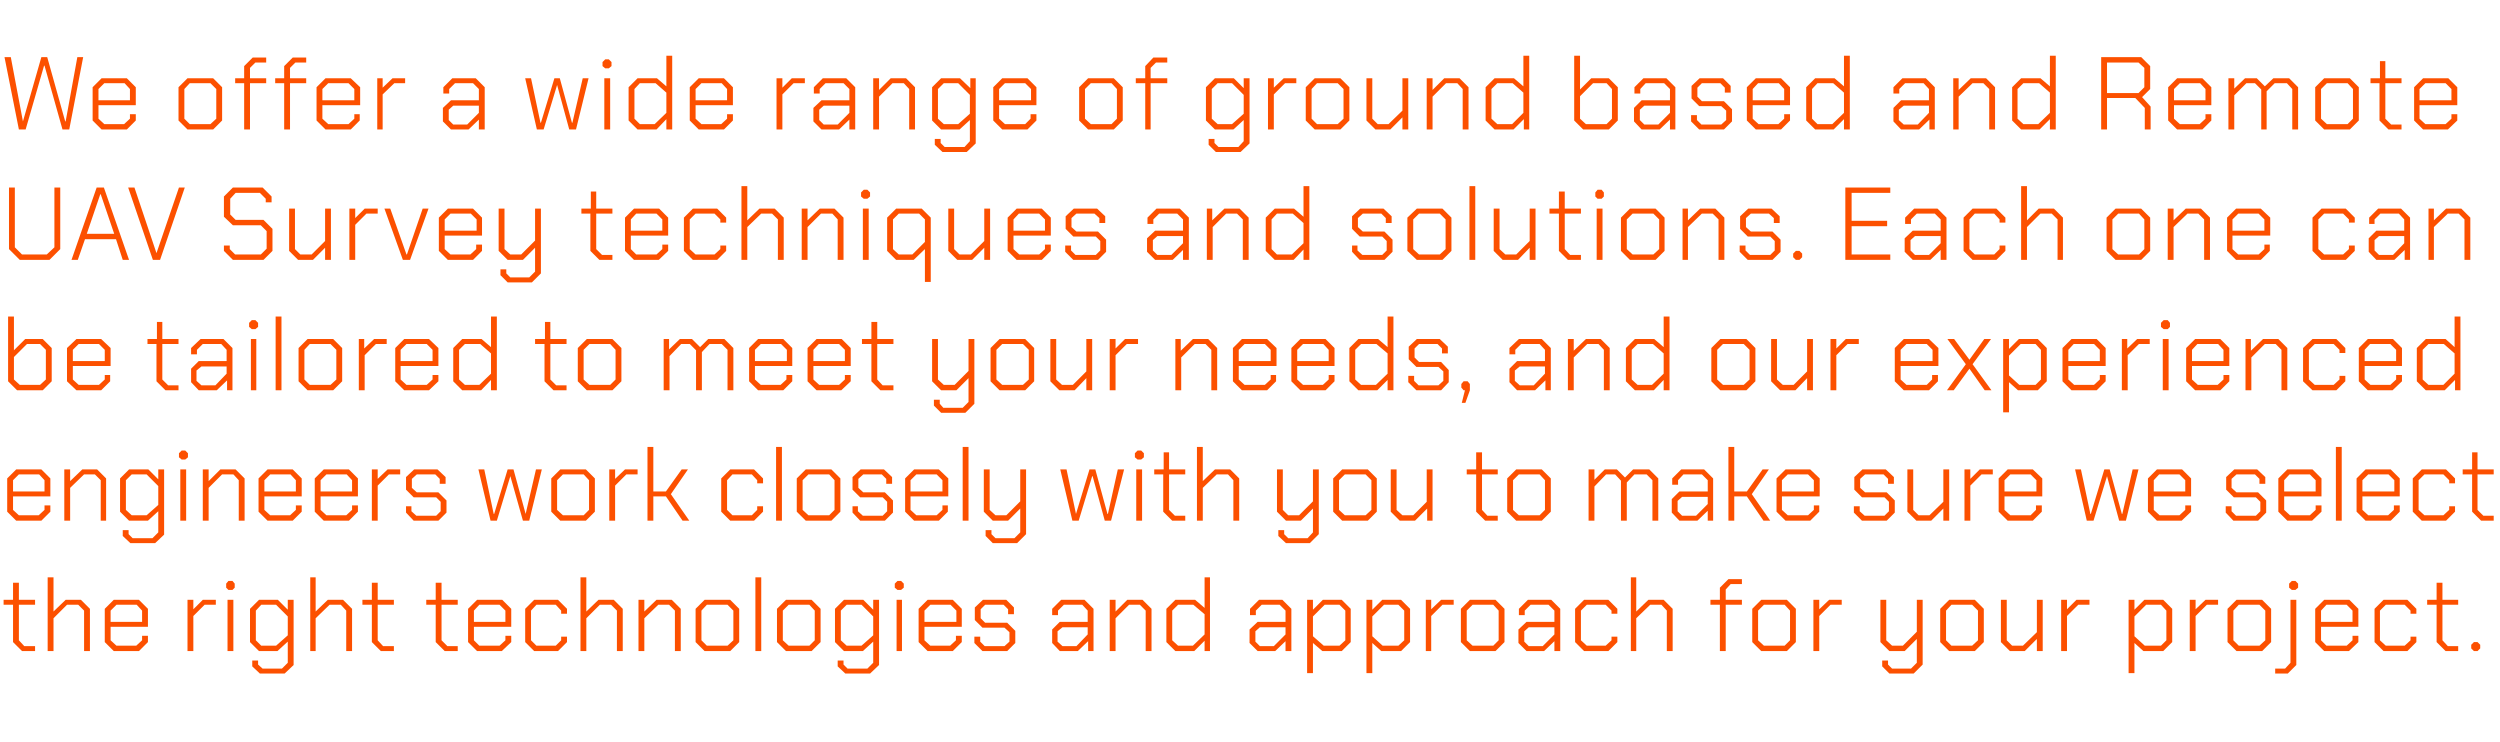 <?xml version="1.0" standalone="no"?><!DOCTYPE svg PUBLIC "-//W3C//DTD SVG 1.1//EN" "http://www.w3.org/Graphics/SVG/1.1/DTD/svg11.dtd"><svg xmlns="http://www.w3.org/2000/svg" version="1.1" width="556px" height="165.1px" viewBox="0 -6 556 165.1" style="top:-6px">  <desc>We offer a wide range of ground based and Remote UAV Survey techniques and solutions. Each one can be tailored to mee...</desc>  <defs/>  <g id="Polygon328898">    <path d="M 2.9 136.8 L 2.9 128.5 L 0.8 128.5 L 0.8 127.4 L 2.9 127.4 L 2.9 123.6 L 4.2 123.6 L 4.2 127.4 L 7.8 127.4 L 7.8 128.5 L 4.2 128.5 L 4.2 136.4 L 5.4 137.7 L 7.8 137.7 L 7.8 138.8 L 4.9 138.8 L 2.9 136.8 Z M 10.6 122.4 L 11.9 122.4 L 11.9 130 L 14.6 127.4 L 18 127.4 L 20 129.4 L 20 138.8 L 18.7 138.8 L 18.7 129.8 L 17.4 128.5 L 14.9 128.5 L 11.9 131.5 L 11.9 138.8 L 10.6 138.8 L 10.6 122.4 Z M 23.3 136.8 L 23.3 129.4 L 25.3 127.4 L 30.9 127.4 L 32.9 129.4 L 32.9 133.4 L 24.6 133.4 L 24.6 136.4 L 25.9 137.6 L 30.3 137.6 L 31.6 136.4 L 31.6 135.4 L 32.9 135.4 L 32.9 136.8 L 30.9 138.8 L 25.3 138.8 L 23.3 136.8 Z M 31.6 132.3 L 31.6 129.8 L 30.4 128.5 L 25.9 128.5 L 24.6 129.8 L 24.6 132.3 L 31.6 132.3 Z M 41.7 127.4 L 43 127.4 L 43 129.5 L 45.1 127.4 L 48 127.4 L 48 128.5 L 45.5 128.5 L 43 131 L 43 138.8 L 41.7 138.8 L 41.7 127.4 Z M 50.3 124.7 L 50.3 123.8 L 50.8 123.2 L 51.7 123.2 L 52.2 123.8 L 52.2 124.7 L 51.7 125.2 L 50.8 125.2 L 50.3 124.7 Z M 50.6 127.4 L 51.9 127.4 L 51.9 138.8 L 50.6 138.8 L 50.6 127.4 Z M 65.3 127.4 L 65.3 141.9 L 63.3 143.8 L 57.8 143.8 L 56.1 142.2 L 56.1 140.9 L 57.4 140.9 L 57.4 141.8 L 58.4 142.7 L 62.7 142.7 L 64 141.4 L 64 136.7 L 61.7 138.8 L 57.6 138.8 L 55.6 136.8 L 55.6 129.4 L 57.6 127.4 L 61.8 127.4 L 64 129.6 L 64 127.4 L 65.3 127.4 Z M 64 131.1 L 61.4 128.5 L 58.1 128.5 L 56.9 129.8 L 56.9 136.4 L 58.1 137.6 L 61.4 137.6 L 64 135.3 L 64 131.1 Z M 69 122.4 L 70.2 122.4 L 70.2 130 L 72.9 127.4 L 76.3 127.4 L 78.3 129.4 L 78.3 138.8 L 77 138.8 L 77 129.8 L 75.8 128.5 L 73.3 128.5 L 70.2 131.5 L 70.2 138.8 L 69 138.8 L 69 122.4 Z M 82.7 136.8 L 82.7 128.5 L 80.6 128.5 L 80.6 127.4 L 82.7 127.4 L 82.7 123.6 L 84 123.6 L 84 127.4 L 87.6 127.4 L 87.6 128.5 L 84 128.5 L 84 136.4 L 85.2 137.7 L 87.6 137.7 L 87.6 138.8 L 84.7 138.8 L 82.7 136.8 Z M 96.9 136.8 L 96.9 128.5 L 94.8 128.5 L 94.8 127.4 L 96.9 127.4 L 96.9 123.6 L 98.2 123.6 L 98.2 127.4 L 101.8 127.4 L 101.8 128.5 L 98.2 128.5 L 98.2 136.4 L 99.5 137.7 L 101.8 137.7 L 101.8 138.8 L 98.9 138.8 L 96.9 136.8 Z M 104.1 136.8 L 104.1 129.4 L 106.1 127.4 L 111.7 127.4 L 113.7 129.4 L 113.7 133.4 L 105.4 133.4 L 105.4 136.4 L 106.6 137.6 L 111.1 137.6 L 112.4 136.4 L 112.4 135.4 L 113.7 135.4 L 113.7 136.8 L 111.6 138.8 L 106.1 138.8 L 104.1 136.8 Z M 112.4 132.3 L 112.4 129.8 L 111.1 128.5 L 106.6 128.5 L 105.4 129.8 L 105.4 132.3 L 112.4 132.3 Z M 116.8 136.8 L 116.8 129.4 L 118.8 127.4 L 124.1 127.4 L 126.1 129.4 L 126.1 130.5 L 124.8 130.5 L 124.8 129.8 L 123.6 128.5 L 119.3 128.5 L 118.1 129.8 L 118.1 136.4 L 119.3 137.6 L 123.6 137.6 L 124.8 136.4 L 124.8 135.6 L 126.1 135.6 L 126.1 136.8 L 124.1 138.8 L 118.8 138.8 L 116.8 136.8 Z M 129.1 122.4 L 130.4 122.4 L 130.4 130 L 133.1 127.4 L 136.5 127.4 L 138.5 129.4 L 138.5 138.8 L 137.2 138.8 L 137.2 129.8 L 135.9 128.5 L 133.4 128.5 L 130.4 131.5 L 130.4 138.8 L 129.1 138.8 L 129.1 122.4 Z M 142 127.4 L 143.3 127.4 L 143.3 130 L 146 127.4 L 149.4 127.4 L 151.4 129.4 L 151.4 138.8 L 150.1 138.8 L 150.1 129.8 L 148.8 128.5 L 146.4 128.5 L 143.3 131.5 L 143.3 138.8 L 142 138.8 L 142 127.4 Z M 154.7 136.8 L 154.7 129.4 L 156.7 127.4 L 162.4 127.4 L 164.4 129.4 L 164.4 136.8 L 162.4 138.8 L 156.7 138.8 L 154.7 136.8 Z M 161.8 137.6 L 163.1 136.4 L 163.1 129.8 L 161.8 128.5 L 157.2 128.5 L 156 129.8 L 156 136.4 L 157.2 137.6 L 161.8 137.6 Z M 168 122.4 L 169.3 122.4 L 169.3 138.8 L 168 138.8 L 168 122.4 Z M 172.8 136.8 L 172.8 129.4 L 174.8 127.4 L 180.5 127.4 L 182.5 129.4 L 182.5 136.8 L 180.5 138.8 L 174.8 138.8 L 172.8 136.8 Z M 180 137.6 L 181.2 136.4 L 181.2 129.8 L 180 128.5 L 175.4 128.5 L 174.1 129.8 L 174.1 136.4 L 175.4 137.6 L 180 137.6 Z M 195.5 127.4 L 195.5 141.9 L 193.5 143.8 L 188 143.8 L 186.3 142.2 L 186.3 140.9 L 187.6 140.9 L 187.6 141.8 L 188.5 142.7 L 192.9 142.7 L 194.2 141.4 L 194.2 136.7 L 191.9 138.8 L 187.7 138.8 L 185.7 136.8 L 185.7 129.4 L 187.7 127.4 L 192 127.4 L 194.2 129.6 L 194.2 127.4 L 195.5 127.4 Z M 194.2 131.1 L 191.6 128.5 L 188.3 128.5 L 187 129.8 L 187 136.4 L 188.3 137.6 L 191.6 137.6 L 194.2 135.3 L 194.2 131.1 Z M 199 124.7 L 199 123.8 L 199.6 123.2 L 200.4 123.2 L 201 123.8 L 201 124.7 L 200.4 125.2 L 199.6 125.2 L 199 124.7 Z M 199.4 127.4 L 200.6 127.4 L 200.6 138.8 L 199.4 138.8 L 199.4 127.4 Z M 204.3 136.8 L 204.3 129.4 L 206.3 127.4 L 211.9 127.4 L 213.9 129.4 L 213.9 133.4 L 205.6 133.4 L 205.6 136.4 L 206.9 137.6 L 211.3 137.6 L 212.6 136.4 L 212.6 135.4 L 213.9 135.4 L 213.9 136.8 L 211.9 138.8 L 206.3 138.8 L 204.3 136.8 Z M 212.7 132.3 L 212.7 129.8 L 211.4 128.5 L 206.9 128.5 L 205.6 129.8 L 205.6 132.3 L 212.7 132.3 Z M 216.7 137 L 216.7 135.6 L 218 135.6 L 218 136.7 L 219 137.7 L 223.4 137.7 L 224.5 136.7 L 224.5 134.6 L 223.4 133.6 L 218.5 133.6 L 216.8 131.9 L 216.8 129.1 L 218.6 127.4 L 223.8 127.4 L 225.5 129.1 L 225.5 130.6 L 224.2 130.6 L 224.2 129.5 L 223.2 128.5 L 219.1 128.5 L 218.1 129.5 L 218.1 131.5 L 219.1 132.5 L 224 132.5 L 225.8 134.3 L 225.8 137 L 224 138.8 L 218.5 138.8 L 216.7 137 Z M 234 137 L 234 134 L 235.7 132.3 L 241.9 132.3 L 241.9 129.8 L 240.7 128.5 L 236.6 128.5 L 235.3 129.8 L 235.3 130.8 L 234 130.8 L 234 129.4 L 236 127.4 L 241.2 127.4 L 243.2 129.4 L 243.2 138.8 L 242 138.8 L 242 136.6 L 239.7 138.8 L 235.7 138.8 L 234 137 Z M 239.4 137.7 L 241.9 135.1 L 241.9 133.5 L 236.3 133.5 L 235.2 134.4 L 235.2 136.7 L 236.3 137.7 L 239.4 137.7 Z M 246.8 127.4 L 248.1 127.4 L 248.1 130 L 250.7 127.4 L 254.1 127.4 L 256.1 129.4 L 256.1 138.8 L 254.8 138.8 L 254.8 129.8 L 253.5 128.5 L 251.1 128.5 L 248.1 131.5 L 248.1 138.8 L 246.8 138.8 L 246.8 127.4 Z M 259.4 136.8 L 259.4 129.4 L 261.4 127.4 L 265.8 127.4 L 267.9 129.2 L 267.9 122.4 L 269.1 122.4 L 269.1 138.8 L 267.9 138.8 L 267.9 136.5 L 265.6 138.8 L 261.4 138.8 L 259.4 136.8 Z M 265.3 137.6 L 267.9 135.1 L 267.9 130.6 L 265.4 128.5 L 262 128.5 L 260.7 129.8 L 260.7 136.4 L 262 137.6 L 265.3 137.6 Z M 277.9 137 L 277.9 134 L 279.7 132.3 L 285.9 132.3 L 285.9 129.8 L 284.6 128.5 L 280.6 128.5 L 279.3 129.8 L 279.3 130.8 L 278 130.8 L 278 129.4 L 280 127.4 L 285.2 127.4 L 287.2 129.4 L 287.2 138.8 L 285.9 138.8 L 285.9 136.6 L 283.6 138.8 L 279.7 138.8 L 277.9 137 Z M 283.3 137.7 L 285.9 135.1 L 285.9 133.5 L 280.2 133.5 L 279.2 134.4 L 279.2 136.7 L 280.2 137.7 L 283.3 137.7 Z M 290.7 127.4 L 292 127.4 L 292 129.6 L 294.2 127.4 L 298.4 127.4 L 300.4 129.4 L 300.4 136.8 L 298.4 138.8 L 294.1 138.8 L 292 137 L 292 143.7 L 290.7 143.7 L 290.7 127.4 Z M 297.9 137.6 L 299.2 136.4 L 299.2 129.8 L 297.9 128.5 L 294.6 128.5 L 292 131.1 L 292 135.5 L 294.4 137.6 L 297.9 137.6 Z M 303.9 127.4 L 305.2 127.4 L 305.2 129.6 L 307.4 127.4 L 311.6 127.4 L 313.6 129.4 L 313.6 136.8 L 311.6 138.8 L 307.2 138.8 L 305.2 137 L 305.2 143.7 L 303.9 143.7 L 303.9 127.4 Z M 311 137.6 L 312.3 136.4 L 312.3 129.8 L 311 128.5 L 307.8 128.5 L 305.2 131.1 L 305.2 135.5 L 307.5 137.6 L 311 137.6 Z M 317.1 127.4 L 318.3 127.4 L 318.3 129.5 L 320.5 127.4 L 323.3 127.4 L 323.3 128.5 L 320.8 128.5 L 318.3 131 L 318.3 138.8 L 317.1 138.8 L 317.1 127.4 Z M 324.9 136.8 L 324.9 129.4 L 326.9 127.4 L 332.6 127.4 L 334.6 129.4 L 334.6 136.8 L 332.6 138.8 L 326.9 138.8 L 324.9 136.8 Z M 332.1 137.6 L 333.3 136.4 L 333.3 129.8 L 332.1 128.5 L 327.5 128.5 L 326.2 129.8 L 326.2 136.4 L 327.5 137.6 L 332.1 137.6 Z M 337.7 137 L 337.7 134 L 339.5 132.3 L 345.7 132.3 L 345.7 129.8 L 344.4 128.5 L 340.4 128.5 L 339.1 129.8 L 339.1 130.8 L 337.8 130.8 L 337.8 129.4 L 339.8 127.4 L 345 127.4 L 347 129.4 L 347 138.8 L 345.7 138.8 L 345.7 136.6 L 343.4 138.8 L 339.5 138.8 L 337.7 137 Z M 343.1 137.7 L 345.7 135.1 L 345.7 133.5 L 340 133.5 L 339 134.4 L 339 136.7 L 340 137.7 L 343.1 137.7 Z M 350.3 136.8 L 350.3 129.4 L 352.3 127.4 L 357.7 127.4 L 359.7 129.4 L 359.7 130.5 L 358.4 130.5 L 358.4 129.8 L 357.1 128.5 L 352.9 128.5 L 351.6 129.8 L 351.6 136.4 L 352.9 137.6 L 357.1 137.6 L 358.4 136.4 L 358.4 135.6 L 359.7 135.6 L 359.7 136.8 L 357.7 138.8 L 352.3 138.8 L 350.3 136.8 Z M 362.7 122.4 L 363.9 122.4 L 363.9 130 L 366.6 127.4 L 370 127.4 L 372 129.4 L 372 138.8 L 370.7 138.8 L 370.7 129.8 L 369.5 128.5 L 367 128.5 L 363.9 131.5 L 363.9 138.8 L 362.7 138.8 L 362.7 122.4 Z M 382.5 128.5 L 380.4 128.5 L 380.4 127.4 L 382.5 127.4 L 382.5 124.7 L 384.4 122.8 L 387.4 122.8 L 387.4 123.9 L 384.9 123.9 L 383.8 125.1 L 383.8 127.4 L 387.4 127.4 L 387.4 128.5 L 383.8 128.5 L 383.8 138.8 L 382.5 138.8 L 382.5 128.5 Z M 389.7 136.8 L 389.7 129.4 L 391.7 127.4 L 397.4 127.4 L 399.4 129.4 L 399.4 136.8 L 397.4 138.8 L 391.7 138.8 L 389.7 136.8 Z M 396.9 137.6 L 398.1 136.4 L 398.1 129.8 L 396.9 128.5 L 392.3 128.5 L 391 129.8 L 391 136.4 L 392.3 137.6 L 396.9 137.6 Z M 403.3 127.4 L 404.6 127.4 L 404.6 129.5 L 406.8 127.4 L 409.6 127.4 L 409.6 128.5 L 407.1 128.5 L 404.6 131 L 404.6 138.8 L 403.3 138.8 L 403.3 127.4 Z M 427.6 127.4 L 427.6 141.8 L 425.6 143.8 L 420.2 143.8 L 418.6 142.2 L 418.6 140.9 L 419.9 140.9 L 419.9 141.8 L 420.8 142.7 L 425 142.7 L 426.3 141.4 L 426.3 136.1 L 423.6 138.8 L 420.2 138.8 L 418.2 136.8 L 418.2 127.4 L 419.5 127.4 L 419.5 136.4 L 420.8 137.6 L 423.2 137.6 L 426.3 134.5 L 426.3 127.4 L 427.6 127.4 Z M 431.5 136.8 L 431.5 129.4 L 433.5 127.4 L 439.2 127.4 L 441.2 129.4 L 441.2 136.8 L 439.2 138.8 L 433.5 138.8 L 431.5 136.8 Z M 438.6 137.6 L 439.9 136.4 L 439.9 129.8 L 438.6 128.5 L 434 128.5 L 432.8 129.8 L 432.8 136.4 L 434 137.6 L 438.6 137.6 Z M 445 136.8 L 445 127.4 L 446.3 127.4 L 446.3 136.4 L 447.5 137.6 L 449.9 137.6 L 453 134.6 L 453 127.4 L 454.3 127.4 L 454.3 138.8 L 453 138.8 L 453 136.1 L 450.3 138.8 L 447 138.8 L 445 136.8 Z M 458.4 127.4 L 459.7 127.4 L 459.7 129.5 L 461.8 127.4 L 464.7 127.4 L 464.7 128.5 L 462.2 128.5 L 459.7 131 L 459.7 138.8 L 458.4 138.8 L 458.4 127.4 Z M 473.4 127.4 L 474.7 127.4 L 474.7 129.6 L 476.9 127.4 L 481.1 127.4 L 483.1 129.4 L 483.1 136.8 L 481.1 138.8 L 476.7 138.8 L 474.7 137 L 474.7 143.7 L 473.4 143.7 L 473.4 127.4 Z M 480.6 137.6 L 481.8 136.4 L 481.8 129.8 L 480.6 128.5 L 477.3 128.5 L 474.7 131.1 L 474.7 135.5 L 477 137.6 L 480.6 137.6 Z M 487 127.4 L 488.3 127.4 L 488.3 129.5 L 490.5 127.4 L 493.3 127.4 L 493.3 128.5 L 490.8 128.5 L 488.3 131 L 488.3 138.8 L 487 138.8 L 487 127.4 Z M 495.4 136.8 L 495.4 129.4 L 497.4 127.4 L 503.1 127.4 L 505.1 129.4 L 505.1 136.8 L 503.1 138.8 L 497.4 138.8 L 495.4 136.8 Z M 502.5 137.6 L 503.8 136.4 L 503.8 129.8 L 502.5 128.5 L 497.9 128.5 L 496.7 129.8 L 496.7 136.4 L 497.9 137.6 L 502.5 137.6 Z M 509.1 124.7 L 509.1 123.8 L 509.7 123.2 L 510.5 123.2 L 511.1 123.8 L 511.1 124.7 L 510.5 125.2 L 509.7 125.2 L 509.1 124.7 Z M 506 142.7 L 508.2 142.7 L 509.4 141.4 L 509.4 127.4 L 510.7 127.4 L 510.7 141.9 L 508.8 143.8 L 506 143.8 L 506 142.7 Z M 514.9 136.8 L 514.9 129.4 L 516.9 127.4 L 522.5 127.4 L 524.5 129.4 L 524.5 133.4 L 516.2 133.4 L 516.2 136.4 L 517.4 137.6 L 521.9 137.6 L 523.2 136.4 L 523.2 135.4 L 524.5 135.4 L 524.5 136.8 L 522.4 138.8 L 516.9 138.8 L 514.9 136.8 Z M 523.2 132.3 L 523.2 129.8 L 521.9 128.5 L 517.4 128.5 L 516.2 129.8 L 516.2 132.3 L 523.2 132.3 Z M 528.1 136.8 L 528.1 129.4 L 530.1 127.4 L 535.4 127.4 L 537.4 129.4 L 537.4 130.5 L 536.1 130.5 L 536.1 129.8 L 534.8 128.5 L 530.6 128.5 L 529.3 129.8 L 529.3 136.4 L 530.6 137.6 L 534.8 137.6 L 536.1 136.4 L 536.1 135.6 L 537.4 135.6 L 537.4 136.8 L 535.4 138.8 L 530.1 138.8 L 528.1 136.8 Z M 541.9 136.8 L 541.9 128.5 L 539.8 128.5 L 539.8 127.4 L 541.9 127.4 L 541.9 123.6 L 543.2 123.6 L 543.2 127.4 L 546.7 127.4 L 546.7 128.5 L 543.2 128.5 L 543.2 136.4 L 544.4 137.7 L 546.7 137.7 L 546.7 138.8 L 543.9 138.8 L 541.9 136.8 Z M 549.6 138.2 L 549.6 137.4 L 550.2 136.8 L 551 136.8 L 551.6 137.4 L 551.6 138.2 L 551 138.8 L 550.2 138.8 L 549.6 138.2 Z " stroke="none" fill="#fc5000"/>  </g>  <g id="Polygon328897">    <path d="M 1.6 107.8 L 1.6 100.4 L 3.6 98.4 L 9.2 98.4 L 11.2 100.4 L 11.2 104.4 L 2.9 104.4 L 2.9 107.4 L 4.2 108.6 L 8.6 108.6 L 9.9 107.4 L 9.9 106.4 L 11.2 106.4 L 11.2 107.8 L 9.2 109.8 L 3.6 109.8 L 1.6 107.8 Z M 9.9 103.3 L 9.9 100.8 L 8.7 99.5 L 4.2 99.5 L 2.9 100.8 L 2.9 103.3 L 9.9 103.3 Z M 14.3 98.4 L 15.6 98.4 L 15.6 101 L 18.3 98.4 L 21.6 98.4 L 23.6 100.4 L 23.6 109.8 L 22.4 109.8 L 22.4 100.8 L 21.1 99.5 L 18.7 99.5 L 15.6 102.5 L 15.6 109.8 L 14.3 109.8 L 14.3 98.4 Z M 36.5 98.4 L 36.5 112.9 L 34.5 114.8 L 29 114.8 L 27.3 113.2 L 27.3 111.9 L 28.6 111.9 L 28.6 112.8 L 29.5 113.7 L 33.9 113.7 L 35.2 112.4 L 35.2 107.7 L 32.9 109.8 L 28.7 109.8 L 26.7 107.8 L 26.7 100.4 L 28.7 98.4 L 33 98.4 L 35.2 100.6 L 35.2 98.4 L 36.5 98.4 Z M 35.2 102.1 L 32.6 99.5 L 29.3 99.5 L 28 100.8 L 28 107.4 L 29.3 108.6 L 32.6 108.6 L 35.2 106.3 L 35.2 102.1 Z M 39.8 95.7 L 39.8 94.8 L 40.4 94.2 L 41.2 94.2 L 41.8 94.8 L 41.8 95.7 L 41.2 96.2 L 40.4 96.2 L 39.8 95.7 Z M 40.1 98.4 L 41.4 98.4 L 41.4 109.8 L 40.1 109.8 L 40.1 98.4 Z M 45.1 98.4 L 46.4 98.4 L 46.4 101 L 49 98.4 L 52.4 98.4 L 54.4 100.4 L 54.4 109.8 L 53.1 109.8 L 53.1 100.8 L 51.9 99.5 L 49.4 99.5 L 46.4 102.5 L 46.4 109.8 L 45.1 109.8 L 45.1 98.4 Z M 57.5 107.8 L 57.5 100.4 L 59.5 98.4 L 65.1 98.4 L 67.1 100.4 L 67.1 104.4 L 58.8 104.4 L 58.8 107.4 L 60.1 108.6 L 64.5 108.6 L 65.8 107.4 L 65.8 106.4 L 67.1 106.4 L 67.1 107.8 L 65.1 109.8 L 59.5 109.8 L 57.5 107.8 Z M 65.8 103.3 L 65.8 100.8 L 64.6 99.5 L 60.1 99.5 L 58.8 100.8 L 58.8 103.3 L 65.8 103.3 Z M 70 107.8 L 70 100.4 L 72 98.4 L 77.6 98.4 L 79.6 100.4 L 79.6 104.4 L 71.3 104.4 L 71.3 107.4 L 72.6 108.6 L 77 108.6 L 78.3 107.4 L 78.3 106.4 L 79.6 106.4 L 79.6 107.8 L 77.6 109.8 L 72 109.8 L 70 107.8 Z M 78.3 103.3 L 78.3 100.8 L 77.1 99.5 L 72.6 99.5 L 71.3 100.8 L 71.3 103.3 L 78.3 103.3 Z M 82.7 98.4 L 84 98.4 L 84 100.5 L 86.2 98.4 L 89 98.4 L 89 99.5 L 86.5 99.5 L 84 102 L 84 109.8 L 82.7 109.8 L 82.7 98.4 Z M 90.3 108 L 90.3 106.6 L 91.5 106.6 L 91.5 107.7 L 92.6 108.7 L 97 108.7 L 98 107.7 L 98 105.6 L 97 104.6 L 92 104.6 L 90.3 102.9 L 90.3 100.1 L 92.1 98.4 L 97.3 98.4 L 99.1 100.1 L 99.1 101.6 L 97.8 101.6 L 97.8 100.5 L 96.8 99.5 L 92.7 99.5 L 91.6 100.5 L 91.6 102.5 L 92.7 103.5 L 97.5 103.5 L 99.3 105.3 L 99.3 108 L 97.5 109.8 L 92 109.8 L 90.3 108 Z M 106.4 98.4 L 107.7 98.4 L 109.8 108.3 L 109.9 108.3 L 112.9 98.4 L 114.2 98.4 L 116.9 108.3 L 116.9 108.3 L 119.2 98.4 L 120.5 98.4 L 117.7 109.8 L 116.3 109.8 L 113.5 99.9 L 113.5 99.9 L 110.5 109.8 L 109.1 109.8 L 106.4 98.4 Z M 122.6 107.8 L 122.6 100.4 L 124.6 98.4 L 130.3 98.4 L 132.3 100.4 L 132.3 107.8 L 130.3 109.8 L 124.6 109.8 L 122.6 107.8 Z M 129.8 108.6 L 131 107.4 L 131 100.8 L 129.8 99.5 L 125.2 99.5 L 123.9 100.8 L 123.9 107.4 L 125.2 108.6 L 129.8 108.6 Z M 135.5 98.4 L 136.8 98.4 L 136.8 100.5 L 139 98.4 L 141.8 98.4 L 141.8 99.5 L 139.3 99.5 L 136.8 102 L 136.8 109.8 L 135.5 109.8 L 135.5 98.4 Z M 144 93.4 L 145.3 93.4 L 145.3 103.3 L 148.1 103.3 L 151.6 98.4 L 153 98.4 L 149.2 103.9 L 153.3 109.8 L 151.8 109.8 L 148.1 104.4 L 145.3 104.4 L 145.3 109.8 L 144 109.8 L 144 93.4 Z M 160.4 107.8 L 160.4 100.4 L 162.4 98.4 L 167.7 98.4 L 169.7 100.4 L 169.7 101.5 L 168.4 101.5 L 168.4 100.8 L 167.2 99.5 L 162.9 99.5 L 161.7 100.8 L 161.7 107.4 L 162.9 108.6 L 167.2 108.6 L 168.4 107.4 L 168.4 106.6 L 169.7 106.6 L 169.7 107.8 L 167.7 109.8 L 162.4 109.8 L 160.4 107.8 Z M 172.6 93.4 L 173.9 93.4 L 173.9 109.8 L 172.6 109.8 L 172.6 93.4 Z M 177.2 107.8 L 177.2 100.4 L 179.2 98.4 L 184.9 98.4 L 186.9 100.4 L 186.9 107.8 L 184.9 109.8 L 179.2 109.8 L 177.2 107.8 Z M 184.4 108.6 L 185.6 107.4 L 185.6 100.8 L 184.4 99.5 L 179.8 99.5 L 178.5 100.8 L 178.5 107.4 L 179.8 108.6 L 184.4 108.6 Z M 189.6 108 L 189.6 106.6 L 190.8 106.6 L 190.8 107.7 L 191.9 108.7 L 196.3 108.7 L 197.3 107.7 L 197.3 105.6 L 196.3 104.6 L 191.3 104.6 L 189.6 102.9 L 189.6 100.1 L 191.4 98.4 L 196.6 98.4 L 198.4 100.1 L 198.4 101.6 L 197.1 101.6 L 197.1 100.5 L 196.1 99.5 L 192 99.5 L 190.9 100.5 L 190.9 102.5 L 192 103.5 L 196.8 103.5 L 198.6 105.3 L 198.6 108 L 196.8 109.8 L 191.3 109.8 L 189.6 108 Z M 201.3 107.8 L 201.3 100.4 L 203.3 98.4 L 208.8 98.4 L 210.9 100.4 L 210.9 104.4 L 202.5 104.4 L 202.5 107.4 L 203.8 108.6 L 208.3 108.6 L 209.6 107.4 L 209.6 106.4 L 210.8 106.4 L 210.8 107.8 L 208.8 109.8 L 203.3 109.8 L 201.3 107.8 Z M 209.6 103.3 L 209.6 100.8 L 208.3 99.5 L 203.8 99.5 L 202.5 100.8 L 202.5 103.3 L 209.6 103.3 Z M 214.1 93.4 L 215.4 93.4 L 215.4 109.8 L 214.1 109.8 L 214.1 93.4 Z M 228.2 98.4 L 228.2 112.8 L 226.2 114.8 L 220.8 114.8 L 219.2 113.2 L 219.2 111.9 L 220.5 111.9 L 220.5 112.8 L 221.4 113.7 L 225.6 113.7 L 226.9 112.4 L 226.9 107.1 L 224.2 109.8 L 220.8 109.8 L 218.8 107.8 L 218.8 98.4 L 220.1 98.4 L 220.1 107.4 L 221.4 108.6 L 223.8 108.6 L 226.9 105.5 L 226.9 98.4 L 228.2 98.4 Z M 235.8 98.4 L 237.2 98.4 L 239.3 108.3 L 239.3 108.3 L 242.3 98.4 L 243.6 98.4 L 246.3 108.3 L 246.4 108.3 L 248.6 98.4 L 250 98.4 L 247.1 109.8 L 245.7 109.8 L 243 99.9 L 242.9 99.9 L 239.9 109.8 L 238.5 109.8 L 235.8 98.4 Z M 252.4 95.7 L 252.4 94.8 L 253 94.2 L 253.8 94.2 L 254.4 94.8 L 254.4 95.7 L 253.8 96.2 L 253 96.2 L 252.4 95.7 Z M 252.7 98.4 L 254 98.4 L 254 109.8 L 252.7 109.8 L 252.7 98.4 Z M 258.7 107.8 L 258.7 99.5 L 256.7 99.5 L 256.7 98.4 L 258.8 98.4 L 258.8 94.6 L 260 94.6 L 260 98.4 L 263.6 98.4 L 263.6 99.5 L 260 99.5 L 260 107.4 L 261.3 108.7 L 263.6 108.7 L 263.6 109.8 L 260.7 109.8 L 258.7 107.8 Z M 266.2 93.4 L 267.5 93.4 L 267.5 101 L 270.2 98.4 L 273.6 98.4 L 275.6 100.4 L 275.6 109.8 L 274.3 109.8 L 274.3 100.8 L 273.1 99.5 L 270.6 99.5 L 267.5 102.5 L 267.5 109.8 L 266.2 109.8 L 266.2 93.4 Z M 293.3 98.4 L 293.3 112.8 L 291.3 114.8 L 286 114.8 L 284.3 113.2 L 284.3 111.9 L 285.6 111.9 L 285.6 112.8 L 286.5 113.7 L 290.8 113.7 L 292 112.4 L 292 107.1 L 289.3 109.8 L 286 109.8 L 284 107.8 L 284 98.4 L 285.3 98.4 L 285.3 107.4 L 286.5 108.6 L 288.9 108.6 L 292 105.5 L 292 98.4 L 293.3 98.4 Z M 296.5 107.8 L 296.5 100.4 L 298.5 98.4 L 304.2 98.4 L 306.2 100.4 L 306.2 107.8 L 304.2 109.8 L 298.5 109.8 L 296.5 107.8 Z M 303.7 108.6 L 305 107.4 L 305 100.8 L 303.7 99.5 L 299.1 99.5 L 297.8 100.8 L 297.8 107.4 L 299.1 108.6 L 303.7 108.6 Z M 309.3 107.8 L 309.3 98.4 L 310.6 98.4 L 310.6 107.4 L 311.9 108.6 L 314.3 108.6 L 317.3 105.6 L 317.3 98.4 L 318.6 98.4 L 318.6 109.8 L 317.4 109.8 L 317.4 107.1 L 314.7 109.8 L 311.3 109.8 L 309.3 107.8 Z M 328.3 107.8 L 328.3 99.5 L 326.2 99.5 L 326.2 98.4 L 328.3 98.4 L 328.3 94.6 L 329.6 94.6 L 329.6 98.4 L 333.1 98.4 L 333.1 99.5 L 329.6 99.5 L 329.6 107.4 L 330.8 108.7 L 333.1 108.7 L 333.1 109.8 L 330.3 109.8 L 328.3 107.8 Z M 335.2 107.8 L 335.2 100.4 L 337.2 98.4 L 342.9 98.4 L 344.9 100.4 L 344.9 107.8 L 342.9 109.8 L 337.2 109.8 L 335.2 107.8 Z M 342.4 108.6 L 343.6 107.4 L 343.6 100.8 L 342.4 99.5 L 337.8 99.5 L 336.5 100.8 L 336.5 107.4 L 337.8 108.6 L 342.4 108.6 Z M 353.3 98.4 L 354.6 98.4 L 354.6 100.7 L 356.9 98.4 L 359.6 98.4 L 361.4 100.2 L 363.2 98.4 L 366.8 98.4 L 368.8 100.4 L 368.8 109.8 L 367.5 109.8 L 367.5 100.8 L 366.2 99.5 L 363.5 99.5 L 361.8 101.3 L 361.8 109.8 L 360.5 109.8 L 360.5 100.9 L 359.2 99.5 L 357.2 99.5 L 354.6 102.2 L 354.6 109.8 L 353.3 109.8 L 353.3 98.4 Z M 371.8 108 L 371.8 105 L 373.5 103.3 L 379.8 103.3 L 379.8 100.8 L 378.5 99.5 L 374.4 99.5 L 373.2 100.8 L 373.2 101.8 L 371.9 101.8 L 371.9 100.4 L 373.9 98.4 L 379 98.4 L 381 100.4 L 381 109.8 L 379.8 109.8 L 379.8 107.6 L 377.5 109.8 L 373.5 109.8 L 371.8 108 Z M 377.2 108.7 L 379.8 106.1 L 379.8 104.5 L 374.1 104.5 L 373.1 105.4 L 373.1 107.7 L 374.1 108.7 L 377.2 108.7 Z M 384.4 93.4 L 385.7 93.4 L 385.7 103.3 L 388.5 103.3 L 392 98.4 L 393.4 98.4 L 389.6 103.9 L 393.7 109.8 L 392.2 109.8 L 388.5 104.4 L 385.7 104.4 L 385.7 109.8 L 384.4 109.8 L 384.4 93.4 Z M 395.1 107.8 L 395.1 100.4 L 397.1 98.4 L 402.6 98.4 L 404.7 100.4 L 404.7 104.4 L 396.3 104.4 L 396.3 107.4 L 397.6 108.6 L 402.1 108.6 L 403.4 107.4 L 403.4 106.4 L 404.6 106.4 L 404.6 107.8 L 402.6 109.8 L 397.1 109.8 L 395.1 107.8 Z M 403.4 103.3 L 403.4 100.8 L 402.1 99.5 L 397.6 99.5 L 396.3 100.8 L 396.3 103.3 L 403.4 103.3 Z M 412.3 108 L 412.3 106.6 L 413.6 106.6 L 413.6 107.7 L 414.7 108.7 L 419.1 108.7 L 420.1 107.7 L 420.1 105.6 L 419.1 104.6 L 414.1 104.6 L 412.4 102.9 L 412.4 100.1 L 414.2 98.4 L 419.4 98.4 L 421.2 100.1 L 421.2 101.6 L 419.9 101.6 L 419.9 100.5 L 418.9 99.5 L 414.8 99.5 L 413.7 100.5 L 413.7 102.5 L 414.8 103.5 L 419.6 103.5 L 421.4 105.3 L 421.4 108 L 419.6 109.8 L 414.1 109.8 L 412.3 108 Z M 424.2 107.8 L 424.2 98.4 L 425.5 98.4 L 425.5 107.4 L 426.7 108.6 L 429.1 108.6 L 432.2 105.6 L 432.2 98.4 L 433.5 98.4 L 433.5 109.8 L 432.2 109.8 L 432.2 107.1 L 429.5 109.8 L 426.2 109.8 L 424.2 107.8 Z M 436.9 98.4 L 438.2 98.4 L 438.2 100.5 L 440.3 98.4 L 443.2 98.4 L 443.2 99.5 L 440.7 99.5 L 438.2 102 L 438.2 109.8 L 436.9 109.8 L 436.9 98.4 Z M 444.5 107.8 L 444.5 100.4 L 446.5 98.4 L 452.1 98.4 L 454.2 100.4 L 454.2 104.4 L 445.8 104.4 L 445.8 107.4 L 447.1 108.6 L 451.6 108.6 L 452.8 107.4 L 452.8 106.4 L 454.1 106.4 L 454.1 107.8 L 452.1 109.8 L 446.5 109.8 L 444.5 107.8 Z M 452.9 103.3 L 452.9 100.8 L 451.6 99.5 L 447.1 99.5 L 445.8 100.8 L 445.8 103.3 L 452.9 103.3 Z M 461.5 98.4 L 462.8 98.4 L 464.9 108.3 L 465 108.3 L 468 98.4 L 469.2 98.4 L 471.9 108.3 L 472 108.3 L 474.3 98.4 L 475.6 98.4 L 472.8 109.8 L 471.3 109.8 L 468.6 99.9 L 468.6 99.9 L 465.6 109.8 L 464.1 109.8 L 461.5 98.4 Z M 477.7 107.8 L 477.7 100.4 L 479.7 98.4 L 485.3 98.4 L 487.3 100.4 L 487.3 104.4 L 479 104.4 L 479 107.4 L 480.3 108.6 L 484.7 108.6 L 486 107.4 L 486 106.4 L 487.3 106.4 L 487.3 107.8 L 485.2 109.8 L 479.7 109.8 L 477.7 107.8 Z M 486 103.3 L 486 100.8 L 484.7 99.5 L 480.2 99.5 L 479 100.8 L 479 103.3 L 486 103.3 Z M 495 108 L 495 106.6 L 496.3 106.6 L 496.3 107.7 L 497.3 108.7 L 501.7 108.7 L 502.7 107.7 L 502.7 105.6 L 501.7 104.6 L 496.8 104.6 L 495.1 102.9 L 495.1 100.1 L 496.9 98.4 L 502 98.4 L 503.8 100.1 L 503.8 101.6 L 502.5 101.6 L 502.5 100.5 L 501.5 99.5 L 497.4 99.5 L 496.3 100.5 L 496.3 102.5 L 497.4 103.5 L 502.2 103.5 L 504 105.3 L 504 108 L 502.2 109.8 L 496.7 109.8 L 495 108 Z M 506.7 107.8 L 506.7 100.4 L 508.7 98.4 L 514.3 98.4 L 516.3 100.4 L 516.3 104.4 L 508 104.4 L 508 107.4 L 509.3 108.6 L 513.7 108.6 L 515 107.4 L 515 106.4 L 516.3 106.4 L 516.3 107.8 L 514.2 109.8 L 508.7 109.8 L 506.7 107.8 Z M 515 103.3 L 515 100.8 L 513.7 99.5 L 509.2 99.5 L 508 100.8 L 508 103.3 L 515 103.3 Z M 519.5 93.4 L 520.8 93.4 L 520.8 109.8 L 519.5 109.8 L 519.5 93.4 Z M 524.1 107.8 L 524.1 100.4 L 526.1 98.4 L 531.7 98.4 L 533.7 100.4 L 533.7 104.4 L 525.4 104.4 L 525.4 107.4 L 526.7 108.6 L 531.1 108.6 L 532.4 107.4 L 532.4 106.4 L 533.7 106.4 L 533.7 107.8 L 531.7 109.8 L 526.1 109.8 L 524.1 107.8 Z M 532.5 103.3 L 532.5 100.8 L 531.2 99.5 L 526.7 99.5 L 525.4 100.8 L 525.4 103.3 L 532.5 103.3 Z M 536.6 107.8 L 536.6 100.4 L 538.6 98.4 L 544 98.4 L 546 100.4 L 546 101.5 L 544.7 101.5 L 544.7 100.8 L 543.4 99.5 L 539.2 99.5 L 537.9 100.8 L 537.9 107.4 L 539.2 108.6 L 543.4 108.6 L 544.7 107.4 L 544.7 106.6 L 546 106.6 L 546 107.8 L 544 109.8 L 538.6 109.8 L 536.6 107.8 Z M 549.8 107.8 L 549.8 99.5 L 547.7 99.5 L 547.7 98.4 L 549.8 98.4 L 549.8 94.6 L 551 94.6 L 551 98.4 L 554.6 98.4 L 554.6 99.5 L 551 99.5 L 551 107.4 L 552.3 108.7 L 554.6 108.7 L 554.6 109.8 L 551.8 109.8 L 549.8 107.8 Z " stroke="none" fill="#fc5000"/>  </g>  <g id="Polygon328896">    <path d="M 1.8 78.8 L 1.8 64.4 L 3.1 64.4 L 3.1 71.9 L 5.6 69.4 L 9.5 69.4 L 11.5 71.4 L 11.5 78.8 L 9.5 80.8 L 3.8 80.8 L 1.8 78.8 Z M 8.9 79.6 L 10.2 78.4 L 10.2 71.8 L 8.9 70.5 L 6 70.5 L 3.1 73.4 L 3.1 78.4 L 4.4 79.6 L 8.9 79.6 Z M 14.9 78.8 L 14.9 71.4 L 17 69.4 L 22.5 69.4 L 24.6 71.4 L 24.6 75.4 L 16.2 75.4 L 16.2 78.4 L 17.5 79.6 L 22 79.6 L 23.3 78.4 L 23.3 77.4 L 24.5 77.4 L 24.5 78.8 L 22.5 80.8 L 17 80.8 L 14.9 78.8 Z M 23.3 74.3 L 23.3 71.8 L 22 70.5 L 17.5 70.5 L 16.2 71.8 L 16.2 74.3 L 23.3 74.3 Z M 34.8 78.8 L 34.8 70.5 L 32.8 70.5 L 32.8 69.4 L 34.9 69.4 L 34.9 65.6 L 36.1 65.6 L 36.1 69.4 L 39.7 69.4 L 39.7 70.5 L 36.1 70.5 L 36.1 78.4 L 37.4 79.7 L 39.7 79.7 L 39.7 80.8 L 36.8 80.8 L 34.8 78.8 Z M 42.5 79 L 42.5 76 L 44.2 74.3 L 50.4 74.3 L 50.4 71.8 L 49.2 70.5 L 45.1 70.5 L 43.8 71.8 L 43.8 72.8 L 42.5 72.8 L 42.5 71.4 L 44.6 69.4 L 49.7 69.4 L 51.7 71.4 L 51.7 80.8 L 50.5 80.8 L 50.5 78.6 L 48.2 80.8 L 44.2 80.8 L 42.5 79 Z M 47.9 79.7 L 50.4 77.1 L 50.4 75.5 L 44.8 75.5 L 43.7 76.4 L 43.7 78.7 L 44.8 79.7 L 47.9 79.7 Z M 55.4 66.7 L 55.4 65.8 L 56 65.2 L 56.8 65.2 L 57.4 65.8 L 57.4 66.7 L 56.8 67.2 L 56 67.2 L 55.4 66.7 Z M 55.8 69.4 L 57 69.4 L 57 80.8 L 55.8 80.8 L 55.8 69.4 Z M 61.3 64.4 L 62.6 64.4 L 62.6 80.8 L 61.3 80.8 L 61.3 64.4 Z M 66.4 78.8 L 66.4 71.4 L 68.4 69.4 L 74.1 69.4 L 76.1 71.4 L 76.1 78.8 L 74.1 80.8 L 68.4 80.8 L 66.4 78.8 Z M 73.5 79.6 L 74.8 78.4 L 74.8 71.8 L 73.5 70.5 L 68.9 70.5 L 67.7 71.8 L 67.7 78.4 L 68.9 79.6 L 73.5 79.6 Z M 79.8 69.4 L 81 69.4 L 81 71.5 L 83.2 69.4 L 86 69.4 L 86 70.5 L 83.6 70.5 L 81.1 73 L 81.1 80.8 L 79.8 80.8 L 79.8 69.4 Z M 87.9 78.8 L 87.9 71.4 L 89.9 69.4 L 95.4 69.4 L 97.5 71.4 L 97.5 75.4 L 89.1 75.4 L 89.1 78.4 L 90.4 79.6 L 94.9 79.6 L 96.2 78.4 L 96.2 77.4 L 97.5 77.4 L 97.5 78.8 L 95.4 80.8 L 89.9 80.8 L 87.9 78.8 Z M 96.2 74.3 L 96.2 71.8 L 94.9 70.5 L 90.4 70.5 L 89.1 71.8 L 89.1 74.3 L 96.2 74.3 Z M 100.8 78.8 L 100.8 71.4 L 102.8 69.4 L 107.1 69.4 L 109.2 71.2 L 109.2 64.4 L 110.5 64.4 L 110.5 80.8 L 109.2 80.8 L 109.2 78.5 L 107 80.8 L 102.8 80.8 L 100.8 78.8 Z M 106.6 79.6 L 109.2 77.1 L 109.2 72.6 L 106.8 70.5 L 103.4 70.5 L 102.1 71.8 L 102.1 78.4 L 103.4 79.6 L 106.6 79.6 Z M 121.1 78.8 L 121.1 70.5 L 119 70.5 L 119 69.4 L 121.2 69.4 L 121.2 65.6 L 122.4 65.6 L 122.4 69.4 L 126 69.4 L 126 70.5 L 122.4 70.5 L 122.4 78.4 L 123.7 79.7 L 126 79.7 L 126 80.8 L 123.1 80.8 L 121.1 78.8 Z M 128.5 78.8 L 128.5 71.4 L 130.5 69.4 L 136.2 69.4 L 138.2 71.4 L 138.2 78.8 L 136.2 80.8 L 130.5 80.8 L 128.5 78.8 Z M 135.7 79.6 L 136.9 78.4 L 136.9 71.8 L 135.7 70.5 L 131.1 70.5 L 129.8 71.8 L 129.8 78.4 L 131.1 79.6 L 135.7 79.6 Z M 147.6 69.4 L 148.8 69.4 L 148.8 71.7 L 151.2 69.4 L 153.9 69.4 L 155.7 71.2 L 157.5 69.4 L 161.1 69.4 L 163.1 71.4 L 163.1 80.8 L 161.8 80.8 L 161.8 71.8 L 160.5 70.5 L 157.8 70.5 L 156.1 72.3 L 156.1 80.8 L 154.8 80.8 L 154.8 71.9 L 153.4 70.5 L 151.5 70.5 L 148.9 73.2 L 148.9 80.8 L 147.6 80.8 L 147.6 69.4 Z M 166.6 78.8 L 166.6 71.4 L 168.6 69.4 L 174.2 69.4 L 176.2 71.4 L 176.2 75.4 L 167.9 75.4 L 167.9 78.4 L 169.2 79.6 L 173.6 79.6 L 174.9 78.4 L 174.9 77.4 L 176.2 77.4 L 176.2 78.8 L 174.2 80.8 L 168.6 80.8 L 166.6 78.8 Z M 175 74.3 L 175 71.8 L 173.7 70.5 L 169.2 70.5 L 167.9 71.8 L 167.9 74.3 L 175 74.3 Z M 179.6 78.8 L 179.6 71.4 L 181.6 69.4 L 187.2 69.4 L 189.2 71.4 L 189.2 75.4 L 180.9 75.4 L 180.9 78.4 L 182.2 79.6 L 186.6 79.6 L 187.9 78.4 L 187.9 77.4 L 189.2 77.4 L 189.2 78.8 L 187.1 80.8 L 181.6 80.8 L 179.6 78.8 Z M 187.9 74.3 L 187.9 71.8 L 186.6 70.5 L 182.1 70.5 L 180.9 71.8 L 180.9 74.3 L 187.9 74.3 Z M 193.8 78.8 L 193.8 70.5 L 191.7 70.5 L 191.7 69.4 L 193.8 69.4 L 193.8 65.6 L 195.1 65.6 L 195.1 69.4 L 198.7 69.4 L 198.7 70.5 L 195.1 70.5 L 195.1 78.4 L 196.3 79.7 L 198.7 79.7 L 198.7 80.8 L 195.8 80.8 L 193.8 78.8 Z M 216.7 69.4 L 216.7 83.8 L 214.7 85.8 L 209.3 85.8 L 207.7 84.2 L 207.7 82.9 L 209 82.9 L 209 83.8 L 209.8 84.7 L 214.1 84.7 L 215.4 83.4 L 215.4 78.1 L 212.7 80.8 L 209.3 80.8 L 207.3 78.8 L 207.3 69.4 L 208.6 69.4 L 208.6 78.4 L 209.9 79.6 L 212.3 79.6 L 215.4 76.5 L 215.4 69.4 L 216.7 69.4 Z M 220.3 78.8 L 220.3 71.4 L 222.3 69.4 L 228 69.4 L 230 71.4 L 230 78.8 L 228 80.8 L 222.3 80.8 L 220.3 78.8 Z M 227.5 79.6 L 228.8 78.4 L 228.8 71.8 L 227.5 70.5 L 222.9 70.5 L 221.6 71.8 L 221.6 78.4 L 222.9 79.6 L 227.5 79.6 Z M 233.6 78.8 L 233.6 69.4 L 234.9 69.4 L 234.9 78.4 L 236.2 79.6 L 238.6 79.6 L 241.6 76.6 L 241.6 69.4 L 242.9 69.4 L 242.9 80.8 L 241.6 80.8 L 241.6 78.1 L 239 80.8 L 235.6 80.8 L 233.6 78.8 Z M 246.8 69.4 L 248.1 69.4 L 248.1 71.5 L 250.2 69.4 L 253.1 69.4 L 253.1 70.5 L 250.6 70.5 L 248.1 73 L 248.1 80.8 L 246.8 80.8 L 246.8 69.4 Z M 261.4 69.4 L 262.6 69.4 L 262.6 72 L 265.3 69.4 L 268.7 69.4 L 270.7 71.4 L 270.7 80.8 L 269.4 80.8 L 269.4 71.8 L 268.1 70.5 L 265.7 70.5 L 262.7 73.5 L 262.7 80.8 L 261.4 80.8 L 261.4 69.4 Z M 274.2 78.8 L 274.2 71.4 L 276.2 69.4 L 281.8 69.4 L 283.9 71.4 L 283.9 75.4 L 275.5 75.4 L 275.5 78.4 L 276.8 79.6 L 281.3 79.6 L 282.6 78.4 L 282.6 77.4 L 283.8 77.4 L 283.8 78.8 L 281.8 80.8 L 276.2 80.8 L 274.2 78.8 Z M 282.6 74.3 L 282.6 71.8 L 281.3 70.5 L 276.8 70.5 L 275.5 71.8 L 275.5 74.3 L 282.6 74.3 Z M 287.2 78.8 L 287.2 71.4 L 289.2 69.4 L 294.8 69.4 L 296.8 71.4 L 296.8 75.4 L 288.5 75.4 L 288.5 78.4 L 289.8 79.6 L 294.2 79.6 L 295.5 78.4 L 295.5 77.4 L 296.8 77.4 L 296.8 78.8 L 294.8 80.8 L 289.2 80.8 L 287.2 78.8 Z M 295.5 74.3 L 295.5 71.8 L 294.3 70.5 L 289.8 70.5 L 288.5 71.8 L 288.5 74.3 L 295.5 74.3 Z M 300.1 78.8 L 300.1 71.4 L 302.1 69.4 L 306.5 69.4 L 308.6 71.2 L 308.6 64.4 L 309.9 64.4 L 309.9 80.8 L 308.6 80.8 L 308.6 78.5 L 306.3 80.8 L 302.1 80.8 L 300.1 78.8 Z M 306 79.6 L 308.6 77.1 L 308.6 72.6 L 306.1 70.5 L 302.7 70.5 L 301.4 71.8 L 301.4 78.4 L 302.7 79.6 L 306 79.6 Z M 313.2 79 L 313.2 77.6 L 314.5 77.6 L 314.5 78.7 L 315.5 79.7 L 319.9 79.7 L 321 78.7 L 321 76.6 L 319.9 75.6 L 315 75.6 L 313.3 73.9 L 313.3 71.1 L 315.1 69.4 L 320.2 69.4 L 322 71.1 L 322 72.6 L 320.7 72.6 L 320.7 71.5 L 319.7 70.5 L 315.6 70.5 L 314.6 71.5 L 314.6 73.5 L 315.6 74.5 L 320.5 74.5 L 322.2 76.3 L 322.2 79 L 320.5 80.8 L 315 80.8 L 313.2 79 Z M 325.8 80.8 L 325.5 80.8 L 325 80.2 L 325 79.4 L 325.5 78.8 L 326.4 78.8 L 326.9 79.4 L 326.9 80.8 L 325.9 83.6 L 325.1 83.6 L 325.8 80.8 Z M 335.7 79 L 335.7 76 L 337.4 74.3 L 343.6 74.3 L 343.6 71.8 L 342.4 70.5 L 338.3 70.5 L 337 71.8 L 337 72.8 L 335.7 72.8 L 335.7 71.4 L 337.8 69.4 L 342.9 69.4 L 344.9 71.4 L 344.9 80.8 L 343.7 80.8 L 343.7 78.6 L 341.4 80.8 L 337.4 80.8 L 335.7 79 Z M 341.1 79.7 L 343.6 77.1 L 343.6 75.5 L 338 75.5 L 336.9 76.4 L 336.9 78.7 L 338 79.7 L 341.1 79.7 Z M 348.7 69.4 L 350 69.4 L 350 72 L 352.7 69.4 L 356 69.4 L 358 71.4 L 358 80.8 L 356.7 80.8 L 356.7 71.8 L 355.5 70.5 L 353 70.5 L 350 73.5 L 350 80.8 L 348.7 80.8 L 348.7 69.4 Z M 361.6 78.8 L 361.6 71.4 L 363.6 69.4 L 367.9 69.4 L 370 71.2 L 370 64.4 L 371.3 64.4 L 371.3 80.8 L 370 80.8 L 370 78.5 L 367.8 80.8 L 363.6 80.8 L 361.6 78.8 Z M 367.4 79.6 L 370 77.1 L 370 72.6 L 367.6 70.5 L 364.2 70.5 L 362.9 71.8 L 362.9 78.4 L 364.2 79.6 L 367.4 79.6 Z M 380.6 78.8 L 380.6 71.4 L 382.6 69.4 L 388.4 69.4 L 390.4 71.4 L 390.4 78.8 L 388.4 80.8 L 382.6 80.8 L 380.6 78.8 Z M 387.8 79.6 L 389.1 78.4 L 389.1 71.8 L 387.8 70.5 L 383.2 70.5 L 381.9 71.8 L 381.9 78.4 L 383.2 79.6 L 387.8 79.6 Z M 393.9 78.8 L 393.9 69.4 L 395.2 69.4 L 395.2 78.4 L 396.5 79.6 L 398.9 79.6 L 401.9 76.6 L 401.9 69.4 L 403.2 69.4 L 403.2 80.8 L 401.9 80.8 L 401.9 78.1 L 399.3 80.8 L 395.9 80.8 L 393.9 78.8 Z M 407.1 69.4 L 408.4 69.4 L 408.4 71.5 L 410.5 69.4 L 413.4 69.4 L 413.4 70.5 L 410.9 70.5 L 408.4 73 L 408.4 80.8 L 407.1 80.8 L 407.1 69.4 Z M 421.4 78.8 L 421.4 71.4 L 423.4 69.4 L 429 69.4 L 431.1 71.4 L 431.1 75.4 L 422.7 75.4 L 422.7 78.4 L 424 79.6 L 428.5 79.6 L 429.7 78.4 L 429.7 77.4 L 431 77.4 L 431 78.8 L 429 80.8 L 423.4 80.8 L 421.4 78.8 Z M 429.8 74.3 L 429.8 71.8 L 428.5 70.5 L 424 70.5 L 422.7 71.8 L 422.7 74.3 L 429.8 74.3 Z M 441.4 80.8 L 438 76 L 434.5 80.8 L 433 80.8 L 437.2 75 L 433.1 69.4 L 434.6 69.4 L 438 74 L 441.3 69.4 L 442.8 69.4 L 438.7 75 L 442.9 80.8 L 441.4 80.8 Z M 445.5 69.4 L 446.8 69.4 L 446.8 71.6 L 449 69.4 L 453.2 69.4 L 455.2 71.4 L 455.2 78.8 L 453.2 80.8 L 448.8 80.8 L 446.8 79 L 446.8 85.7 L 445.5 85.7 L 445.5 69.4 Z M 452.7 79.6 L 453.9 78.4 L 453.9 71.8 L 452.7 70.5 L 449.4 70.5 L 446.8 73.1 L 446.8 77.5 L 449.1 79.6 L 452.7 79.6 Z M 458.7 78.8 L 458.7 71.4 L 460.7 69.4 L 466.3 69.4 L 468.3 71.4 L 468.3 75.4 L 460 75.4 L 460 78.4 L 461.3 79.6 L 465.7 79.6 L 467 78.4 L 467 77.4 L 468.3 77.4 L 468.3 78.8 L 466.3 80.8 L 460.7 80.8 L 458.7 78.8 Z M 467 74.3 L 467 71.8 L 465.7 70.5 L 461.2 70.5 L 460 71.8 L 460 74.3 L 467 74.3 Z M 471.9 69.4 L 473.1 69.4 L 473.1 71.5 L 475.3 69.4 L 478.1 69.4 L 478.1 70.5 L 475.7 70.5 L 473.2 73 L 473.2 80.8 L 471.9 80.8 L 471.9 69.4 Z M 480.6 66.7 L 480.6 65.8 L 481.2 65.2 L 482.1 65.2 L 482.6 65.8 L 482.6 66.7 L 482.1 67.2 L 481.2 67.2 L 480.6 66.7 Z M 481 69.4 L 482.3 69.4 L 482.3 80.8 L 481 80.8 L 481 69.4 Z M 486.2 78.8 L 486.2 71.4 L 488.2 69.4 L 493.8 69.4 L 495.8 71.4 L 495.8 75.4 L 487.5 75.4 L 487.5 78.4 L 488.8 79.6 L 493.2 79.6 L 494.5 78.4 L 494.5 77.4 L 495.8 77.4 L 495.8 78.8 L 493.8 80.8 L 488.2 80.8 L 486.2 78.8 Z M 494.5 74.3 L 494.5 71.8 L 493.3 70.5 L 488.7 70.5 L 487.5 71.8 L 487.5 74.3 L 494.5 74.3 Z M 499.4 69.4 L 500.6 69.4 L 500.6 72 L 503.3 69.4 L 506.7 69.4 L 508.7 71.4 L 508.7 80.8 L 507.4 80.8 L 507.4 71.8 L 506.1 70.5 L 503.7 70.5 L 500.7 73.5 L 500.7 80.8 L 499.4 80.8 L 499.4 69.4 Z M 512.2 78.8 L 512.2 71.4 L 514.3 69.4 L 519.6 69.4 L 521.6 71.4 L 521.6 72.5 L 520.3 72.5 L 520.3 71.8 L 519 70.5 L 514.8 70.5 L 513.5 71.8 L 513.5 78.4 L 514.8 79.6 L 519 79.6 L 520.3 78.4 L 520.3 77.6 L 521.6 77.6 L 521.6 78.8 L 519.6 80.8 L 514.3 80.8 L 512.2 78.8 Z M 524.6 78.8 L 524.6 71.4 L 526.6 69.4 L 532.2 69.4 L 534.2 71.4 L 534.2 75.4 L 525.9 75.4 L 525.9 78.4 L 527.2 79.6 L 531.6 79.6 L 532.9 78.4 L 532.9 77.4 L 534.2 77.4 L 534.2 78.8 L 532.1 80.8 L 526.6 80.8 L 524.6 78.8 Z M 532.9 74.3 L 532.9 71.8 L 531.6 70.5 L 527.1 70.5 L 525.9 71.8 L 525.9 74.3 L 532.9 74.3 Z M 537.5 78.8 L 537.5 71.4 L 539.5 69.4 L 543.9 69.4 L 545.9 71.2 L 545.9 64.4 L 547.2 64.4 L 547.2 80.8 L 546 80.8 L 546 78.5 L 543.7 80.8 L 539.5 80.8 L 537.5 78.8 Z M 543.4 79.6 L 545.9 77.1 L 545.9 72.6 L 543.5 70.5 L 540.1 70.5 L 538.8 71.8 L 538.8 78.4 L 540.1 79.6 L 543.4 79.6 Z " stroke="none" fill="#fc5000"/>  </g>  <g id="Polygon328895">    <path d="M 2 49.4 L 2 35.7 L 3.3 35.7 L 3.3 49 L 4.9 50.6 L 10.4 50.6 L 12.1 49 L 12.1 35.7 L 13.4 35.7 L 13.4 49.4 L 11 51.8 L 4.4 51.8 L 2 49.4 Z M 21.5 35.7 L 23.1 35.7 L 28.7 51.8 L 27.3 51.8 L 25.8 47.2 L 18.9 47.2 L 17.3 51.8 L 15.9 51.8 L 21.5 35.7 Z M 25.4 46 L 22.4 37.2 L 22.3 37.2 L 19.3 46 L 25.4 46 Z M 28.5 35.7 L 29.9 35.7 L 34.8 50.3 L 34.8 50.3 L 39.8 35.7 L 41.1 35.7 L 35.6 51.8 L 34 51.8 L 28.5 35.7 Z M 49.8 49.8 L 49.8 48.6 L 51.1 48.6 L 51.1 49.4 L 52.3 50.6 L 58 50.6 L 59.3 49.3 L 59.3 45.4 L 58 44.1 L 51.8 44.1 L 49.8 42.2 L 49.8 37.7 L 51.8 35.7 L 58.4 35.7 L 60.4 37.7 L 60.4 39 L 59.1 39 L 59.1 38.2 L 57.8 36.9 L 52.4 36.9 L 51.2 38.2 L 51.2 41.7 L 52.4 42.9 L 58.6 42.9 L 60.6 44.9 L 60.6 49.8 L 58.6 51.8 L 51.8 51.8 L 49.8 49.8 Z M 64.3 49.8 L 64.3 40.4 L 65.6 40.4 L 65.6 49.4 L 66.8 50.6 L 69.3 50.6 L 72.3 47.6 L 72.3 40.4 L 73.6 40.4 L 73.6 51.8 L 72.3 51.8 L 72.3 49.1 L 69.6 51.8 L 66.3 51.8 L 64.3 49.8 Z M 77.7 40.4 L 79 40.4 L 79 42.5 L 81.1 40.4 L 84 40.4 L 84 41.5 L 81.5 41.5 L 79 44 L 79 51.8 L 77.7 51.8 L 77.7 40.4 Z M 85.5 40.4 L 86.8 40.4 L 90.4 50.6 L 90.5 50.6 L 94 40.4 L 95.3 40.4 L 91.2 51.8 L 89.6 51.8 L 85.5 40.4 Z M 97.6 49.8 L 97.6 42.4 L 99.6 40.4 L 105.2 40.4 L 107.2 42.4 L 107.2 46.4 L 98.9 46.4 L 98.9 49.4 L 100.2 50.6 L 104.6 50.6 L 105.9 49.4 L 105.9 48.4 L 107.2 48.4 L 107.2 49.8 L 105.2 51.8 L 99.6 51.8 L 97.6 49.8 Z M 106 45.3 L 106 42.8 L 104.7 41.5 L 100.2 41.5 L 98.9 42.8 L 98.9 45.3 L 106 45.3 Z M 120.3 40.4 L 120.3 54.8 L 118.3 56.8 L 112.9 56.8 L 111.3 55.2 L 111.3 53.9 L 112.6 53.9 L 112.6 54.8 L 113.5 55.7 L 117.7 55.7 L 119 54.4 L 119 49.1 L 116.3 51.8 L 112.9 51.8 L 110.9 49.8 L 110.9 40.4 L 112.2 40.4 L 112.2 49.4 L 113.5 50.6 L 115.9 50.6 L 119 47.5 L 119 40.4 L 120.3 40.4 Z M 131.3 49.8 L 131.3 41.5 L 129.3 41.5 L 129.3 40.4 L 131.4 40.4 L 131.4 36.6 L 132.6 36.6 L 132.6 40.4 L 136.2 40.4 L 136.2 41.5 L 132.6 41.5 L 132.6 49.4 L 133.9 50.7 L 136.2 50.7 L 136.2 51.8 L 133.3 51.8 L 131.3 49.8 Z M 139 49.8 L 139 42.4 L 141 40.4 L 146.6 40.4 L 148.6 42.4 L 148.6 46.4 L 140.3 46.4 L 140.3 49.4 L 141.5 50.6 L 146 50.6 L 147.3 49.4 L 147.3 48.4 L 148.6 48.4 L 148.6 49.8 L 146.5 51.8 L 141 51.8 L 139 49.8 Z M 147.3 45.3 L 147.3 42.8 L 146 41.5 L 141.5 41.5 L 140.3 42.8 L 140.3 45.3 L 147.3 45.3 Z M 152.1 49.8 L 152.1 42.4 L 154.1 40.4 L 159.5 40.4 L 161.5 42.4 L 161.5 43.5 L 160.2 43.5 L 160.2 42.8 L 158.9 41.5 L 154.7 41.5 L 153.4 42.8 L 153.4 49.4 L 154.7 50.6 L 158.9 50.6 L 160.2 49.4 L 160.2 48.6 L 161.5 48.6 L 161.5 49.8 L 159.5 51.8 L 154.1 51.8 L 152.1 49.8 Z M 164.9 35.4 L 166.2 35.4 L 166.2 43 L 168.9 40.4 L 172.3 40.4 L 174.3 42.4 L 174.3 51.8 L 173 51.8 L 173 42.8 L 171.7 41.5 L 169.3 41.5 L 166.2 44.5 L 166.2 51.8 L 164.9 51.8 L 164.9 35.4 Z M 178.3 40.4 L 179.6 40.4 L 179.6 43 L 182.3 40.4 L 185.6 40.4 L 187.6 42.4 L 187.6 51.8 L 186.3 51.8 L 186.3 42.8 L 185.1 41.5 L 182.6 41.5 L 179.6 44.5 L 179.6 51.8 L 178.3 51.8 L 178.3 40.4 Z M 191.5 37.7 L 191.5 36.8 L 192.1 36.2 L 192.9 36.2 L 193.5 36.8 L 193.5 37.7 L 192.9 38.2 L 192.1 38.2 L 191.5 37.7 Z M 191.9 40.4 L 193.2 40.4 L 193.2 51.8 L 191.9 51.8 L 191.9 40.4 Z M 205.7 49.4 L 203.2 51.8 L 199.3 51.8 L 197.3 49.8 L 197.3 42.4 L 199.3 40.4 L 205 40.4 L 207 42.4 L 207 56.7 L 205.7 56.7 L 205.7 49.4 Z M 202.9 50.6 L 205.7 47.8 L 205.7 42.8 L 204.4 41.5 L 199.9 41.5 L 198.6 42.8 L 198.6 49.4 L 199.9 50.6 L 202.9 50.6 Z M 210.9 49.8 L 210.9 40.4 L 212.2 40.4 L 212.2 49.4 L 213.4 50.6 L 215.9 50.6 L 218.9 47.6 L 218.9 40.4 L 220.2 40.4 L 220.2 51.8 L 218.9 51.8 L 218.9 49.1 L 216.2 51.8 L 212.9 51.8 L 210.9 49.8 Z M 224.1 49.8 L 224.1 42.4 L 226.1 40.4 L 231.7 40.4 L 233.7 42.4 L 233.7 46.4 L 225.4 46.4 L 225.4 49.4 L 226.7 50.6 L 231.1 50.6 L 232.4 49.4 L 232.4 48.4 L 233.7 48.4 L 233.7 49.8 L 231.7 51.8 L 226.1 51.8 L 224.1 49.8 Z M 232.4 45.3 L 232.4 42.8 L 231.1 41.5 L 226.6 41.5 L 225.4 42.8 L 225.4 45.3 L 232.4 45.3 Z M 236.9 50 L 236.9 48.6 L 238.2 48.6 L 238.2 49.7 L 239.2 50.7 L 243.7 50.7 L 244.7 49.7 L 244.7 47.6 L 243.7 46.6 L 238.7 46.6 L 237 44.9 L 237 42.1 L 238.8 40.4 L 244 40.4 L 245.8 42.1 L 245.8 43.6 L 244.5 43.6 L 244.5 42.5 L 243.4 41.5 L 239.4 41.5 L 238.3 42.5 L 238.3 44.5 L 239.4 45.5 L 244.2 45.5 L 246 47.3 L 246 50 L 244.2 51.8 L 238.7 51.8 L 236.9 50 Z M 255.1 50 L 255.1 47 L 256.9 45.3 L 263.1 45.3 L 263.1 42.8 L 261.8 41.5 L 257.8 41.5 L 256.5 42.8 L 256.5 43.8 L 255.2 43.8 L 255.2 42.4 L 257.2 40.4 L 262.4 40.4 L 264.4 42.4 L 264.4 51.8 L 263.1 51.8 L 263.1 49.6 L 260.8 51.8 L 256.9 51.8 L 255.1 50 Z M 260.5 50.7 L 263.1 48.1 L 263.1 46.5 L 257.4 46.5 L 256.4 47.4 L 256.4 49.7 L 257.4 50.7 L 260.5 50.7 Z M 268.4 40.4 L 269.6 40.4 L 269.6 43 L 272.3 40.4 L 275.7 40.4 L 277.7 42.4 L 277.7 51.8 L 276.4 51.8 L 276.4 42.8 L 275.1 41.5 L 272.7 41.5 L 269.7 44.5 L 269.7 51.8 L 268.4 51.8 L 268.4 40.4 Z M 281.5 49.8 L 281.5 42.4 L 283.5 40.4 L 287.8 40.4 L 289.9 42.2 L 289.9 35.4 L 291.2 35.4 L 291.2 51.8 L 289.9 51.8 L 289.9 49.5 L 287.7 51.8 L 283.5 51.8 L 281.5 49.8 Z M 287.3 50.6 L 289.9 48.1 L 289.9 43.6 L 287.5 41.5 L 284 41.5 L 282.8 42.8 L 282.8 49.4 L 284 50.6 L 287.3 50.6 Z M 300.7 50 L 300.7 48.6 L 301.9 48.6 L 301.9 49.7 L 303 50.7 L 307.4 50.7 L 308.4 49.7 L 308.4 47.6 L 307.4 46.6 L 302.4 46.6 L 300.7 44.9 L 300.7 42.1 L 302.5 40.4 L 307.7 40.4 L 309.5 42.1 L 309.5 43.6 L 308.2 43.6 L 308.2 42.5 L 307.2 41.5 L 303.1 41.5 L 302 42.5 L 302 44.5 L 303.1 45.5 L 307.9 45.5 L 309.7 47.3 L 309.7 50 L 307.9 51.8 L 302.4 51.8 L 300.7 50 Z M 313 49.8 L 313 42.4 L 315.1 40.4 L 320.8 40.4 L 322.8 42.4 L 322.8 49.8 L 320.8 51.8 L 315.1 51.8 L 313 49.8 Z M 320.2 50.6 L 321.5 49.4 L 321.5 42.8 L 320.2 41.5 L 315.6 41.5 L 314.3 42.8 L 314.3 49.4 L 315.6 50.6 L 320.2 50.6 Z M 326.8 35.4 L 328.1 35.4 L 328.1 51.8 L 326.8 51.8 L 326.8 35.4 Z M 332.2 49.8 L 332.2 40.4 L 333.5 40.4 L 333.5 49.4 L 334.8 50.6 L 337.2 50.6 L 340.2 47.6 L 340.2 40.4 L 341.5 40.4 L 341.5 51.8 L 340.2 51.8 L 340.2 49.1 L 337.6 51.8 L 334.2 51.8 L 332.2 49.8 Z M 346.7 49.8 L 346.7 41.5 L 344.6 41.5 L 344.6 40.4 L 346.7 40.4 L 346.7 36.6 L 348 36.6 L 348 40.4 L 351.6 40.4 L 351.6 41.5 L 348 41.5 L 348 49.4 L 349.2 50.7 L 351.6 50.7 L 351.6 51.8 L 348.7 51.8 L 346.7 49.8 Z M 354.8 37.7 L 354.8 36.8 L 355.3 36.2 L 356.2 36.2 L 356.7 36.8 L 356.7 37.7 L 356.2 38.2 L 355.3 38.2 L 354.8 37.7 Z M 355.1 40.4 L 356.4 40.4 L 356.4 51.8 L 355.1 51.8 L 355.1 40.4 Z M 360.5 49.8 L 360.5 42.4 L 362.5 40.4 L 368.2 40.4 L 370.2 42.4 L 370.2 49.8 L 368.2 51.8 L 362.5 51.8 L 360.5 49.8 Z M 367.7 50.6 L 369 49.4 L 369 42.8 L 367.7 41.5 L 363.1 41.5 L 361.8 42.8 L 361.8 49.4 L 363.1 50.6 L 367.7 50.6 Z M 374.2 40.4 L 375.4 40.4 L 375.4 43 L 378.1 40.4 L 381.5 40.4 L 383.5 42.4 L 383.5 51.8 L 382.2 51.8 L 382.2 42.8 L 380.9 41.5 L 378.5 41.5 L 375.4 44.5 L 375.4 51.8 L 374.2 51.8 L 374.2 40.4 Z M 386.9 50 L 386.9 48.6 L 388.2 48.6 L 388.2 49.7 L 389.2 50.7 L 393.7 50.7 L 394.7 49.7 L 394.7 47.6 L 393.7 46.6 L 388.7 46.6 L 387 44.9 L 387 42.1 L 388.8 40.4 L 394 40.4 L 395.8 42.1 L 395.8 43.6 L 394.5 43.6 L 394.5 42.5 L 393.4 41.5 L 389.4 41.5 L 388.3 42.5 L 388.3 44.5 L 389.4 45.5 L 394.2 45.5 L 396 47.3 L 396 50 L 394.2 51.8 L 388.7 51.8 L 386.9 50 Z M 398.8 51.2 L 398.8 50.4 L 399.4 49.8 L 400.2 49.8 L 400.8 50.4 L 400.8 51.2 L 400.2 51.8 L 399.4 51.8 L 398.8 51.2 Z M 410.4 35.7 L 420.4 35.7 L 420.4 36.9 L 411.8 36.9 L 411.8 43.1 L 419.7 43.1 L 419.7 44.3 L 411.8 44.3 L 411.8 50.6 L 420.4 50.6 L 420.4 51.8 L 410.4 51.8 L 410.4 35.7 Z M 423.6 50 L 423.6 47 L 425.4 45.3 L 431.6 45.3 L 431.6 42.8 L 430.3 41.5 L 426.3 41.5 L 425 42.8 L 425 43.8 L 423.7 43.8 L 423.7 42.4 L 425.7 40.4 L 430.9 40.4 L 432.9 42.4 L 432.9 51.8 L 431.6 51.8 L 431.6 49.6 L 429.3 51.8 L 425.4 51.8 L 423.6 50 Z M 429 50.7 L 431.6 48.1 L 431.6 46.5 L 425.9 46.5 L 424.9 47.4 L 424.9 49.7 L 425.9 50.7 L 429 50.7 Z M 436.7 49.8 L 436.7 42.4 L 438.7 40.4 L 444 40.4 L 446 42.4 L 446 43.5 L 444.7 43.5 L 444.7 42.8 L 443.5 41.5 L 439.2 41.5 L 438 42.8 L 438 49.4 L 439.2 50.6 L 443.5 50.6 L 444.7 49.4 L 444.7 48.6 L 446 48.6 L 446 49.8 L 444 51.8 L 438.7 51.8 L 436.7 49.8 Z M 449.5 35.4 L 450.8 35.4 L 450.8 43 L 453.4 40.4 L 456.8 40.4 L 458.8 42.4 L 458.8 51.8 L 457.6 51.8 L 457.6 42.8 L 456.3 41.5 L 453.8 41.5 L 450.8 44.5 L 450.8 51.8 L 449.5 51.8 L 449.5 35.4 Z M 468.5 49.8 L 468.5 42.4 L 470.5 40.4 L 476.2 40.4 L 478.2 42.4 L 478.2 49.8 L 476.2 51.8 L 470.5 51.8 L 468.5 49.8 Z M 475.7 50.6 L 476.9 49.4 L 476.9 42.8 L 475.7 41.5 L 471.1 41.5 L 469.8 42.8 L 469.8 49.4 L 471.1 50.6 L 475.7 50.6 Z M 482.1 40.4 L 483.4 40.4 L 483.4 43 L 486.1 40.4 L 489.5 40.4 L 491.5 42.4 L 491.5 51.8 L 490.2 51.8 L 490.2 42.8 L 488.9 41.5 L 486.5 41.5 L 483.4 44.5 L 483.4 51.8 L 482.1 51.8 L 482.1 40.4 Z M 495.3 49.8 L 495.3 42.4 L 497.3 40.4 L 502.8 40.4 L 504.9 42.4 L 504.9 46.4 L 496.5 46.4 L 496.5 49.4 L 497.8 50.6 L 502.3 50.6 L 503.6 49.4 L 503.6 48.4 L 504.8 48.4 L 504.8 49.8 L 502.8 51.8 L 497.3 51.8 L 495.3 49.8 Z M 503.6 45.3 L 503.6 42.8 L 502.3 41.5 L 497.8 41.5 L 496.5 42.8 L 496.5 45.3 L 503.6 45.3 Z M 514.3 49.8 L 514.3 42.4 L 516.3 40.4 L 521.7 40.4 L 523.7 42.4 L 523.7 43.5 L 522.4 43.5 L 522.4 42.8 L 521.1 41.5 L 516.9 41.5 L 515.6 42.8 L 515.6 49.4 L 516.9 50.6 L 521.1 50.6 L 522.4 49.4 L 522.4 48.6 L 523.7 48.6 L 523.7 49.8 L 521.7 51.8 L 516.3 51.8 L 514.3 49.8 Z M 526.8 50 L 526.8 47 L 528.5 45.3 L 534.7 45.3 L 534.7 42.8 L 533.5 41.5 L 529.4 41.5 L 528.1 42.8 L 528.1 43.8 L 526.9 43.8 L 526.9 42.4 L 528.9 40.4 L 534 40.4 L 536 42.4 L 536 51.8 L 534.8 51.8 L 534.8 49.6 L 532.5 51.8 L 528.5 51.8 L 526.8 50 Z M 532.2 50.7 L 534.7 48.1 L 534.7 46.5 L 529.1 46.5 L 528.1 47.4 L 528.1 49.7 L 529.1 50.7 L 532.2 50.7 Z M 540.1 40.4 L 541.3 40.4 L 541.3 43 L 544 40.4 L 547.4 40.4 L 549.4 42.4 L 549.4 51.8 L 548.1 51.8 L 548.1 42.8 L 546.8 41.5 L 544.4 41.5 L 541.3 44.5 L 541.3 51.8 L 540.1 51.8 L 540.1 40.4 Z " stroke="none" fill="#fc5000"/>  </g>  <g id="Polygon328894">    <path d="M 1 6.7 L 2.4 6.7 L 5.1 21 L 5.1 21 L 9.2 6.7 L 10.5 6.7 L 14.5 21 L 14.6 21 L 17.2 6.7 L 18.5 6.7 L 15.4 22.8 L 13.9 22.8 L 9.9 8.6 L 9.8 8.6 L 5.7 22.8 L 4.2 22.8 L 1 6.7 Z M 20.6 20.8 L 20.6 13.4 L 22.6 11.4 L 28.2 11.4 L 30.2 13.4 L 30.2 17.4 L 21.9 17.4 L 21.9 20.4 L 23.2 21.6 L 27.6 21.6 L 28.9 20.4 L 28.9 19.4 L 30.2 19.4 L 30.2 20.8 L 28.2 22.8 L 22.6 22.8 L 20.6 20.8 Z M 28.9 16.3 L 28.9 13.8 L 27.7 12.5 L 23.2 12.5 L 21.9 13.8 L 21.9 16.3 L 28.9 16.3 Z M 39.7 20.8 L 39.7 13.4 L 41.7 11.4 L 47.4 11.4 L 49.4 13.4 L 49.4 20.8 L 47.4 22.8 L 41.7 22.8 L 39.7 20.8 Z M 46.8 21.6 L 48.1 20.4 L 48.1 13.8 L 46.8 12.5 L 42.2 12.5 L 41 13.8 L 41 20.4 L 42.2 21.6 L 46.8 21.6 Z M 54.3 12.5 L 52.3 12.5 L 52.3 11.4 L 54.3 11.4 L 54.3 8.7 L 56.2 6.8 L 59.2 6.8 L 59.2 7.9 L 56.8 7.9 L 55.6 9.1 L 55.6 11.4 L 59.2 11.4 L 59.2 12.5 L 55.6 12.5 L 55.6 22.8 L 54.3 22.8 L 54.3 12.5 Z M 63.2 12.5 L 61.2 12.5 L 61.2 11.4 L 63.2 11.4 L 63.2 8.7 L 65.1 6.8 L 68.1 6.8 L 68.1 7.9 L 65.7 7.9 L 64.5 9.1 L 64.5 11.4 L 68.1 11.4 L 68.1 12.5 L 64.5 12.5 L 64.5 22.8 L 63.2 22.8 L 63.2 12.5 Z M 70.4 20.8 L 70.4 13.4 L 72.4 11.4 L 78 11.4 L 80.1 13.4 L 80.1 17.4 L 71.7 17.4 L 71.7 20.4 L 73 21.6 L 77.5 21.6 L 78.8 20.4 L 78.8 19.4 L 80 19.4 L 80 20.8 L 78 22.8 L 72.4 22.8 L 70.4 20.8 Z M 78.8 16.3 L 78.8 13.8 L 77.5 12.5 L 73 12.5 L 71.7 13.8 L 71.7 16.3 L 78.8 16.3 Z M 83.9 11.4 L 85.1 11.4 L 85.1 13.5 L 87.3 11.4 L 90.1 11.4 L 90.1 12.5 L 87.7 12.5 L 85.1 15 L 85.1 22.8 L 83.9 22.8 L 83.9 11.4 Z M 98.5 21 L 98.5 18 L 100.3 16.3 L 106.5 16.3 L 106.5 13.8 L 105.2 12.5 L 101.2 12.5 L 99.9 13.8 L 99.9 14.8 L 98.6 14.8 L 98.6 13.4 L 100.6 11.4 L 105.8 11.4 L 107.8 13.4 L 107.8 22.8 L 106.5 22.8 L 106.5 20.6 L 104.2 22.8 L 100.3 22.8 L 98.5 21 Z M 103.9 21.7 L 106.5 19.1 L 106.5 17.5 L 100.8 17.5 L 99.8 18.4 L 99.8 20.7 L 100.8 21.7 L 103.9 21.7 Z M 116.8 11.4 L 118.1 11.4 L 120.2 21.3 L 120.3 21.3 L 123.3 11.4 L 124.5 11.4 L 127.2 21.3 L 127.3 21.3 L 129.6 11.4 L 130.9 11.4 L 128.1 22.8 L 126.6 22.8 L 123.9 12.9 L 123.9 12.9 L 120.9 22.8 L 119.4 22.8 L 116.8 11.4 Z M 134 8.7 L 134 7.8 L 134.6 7.2 L 135.4 7.2 L 136 7.8 L 136 8.7 L 135.4 9.2 L 134.6 9.2 L 134 8.7 Z M 134.4 11.4 L 135.7 11.4 L 135.7 22.8 L 134.4 22.8 L 134.4 11.4 Z M 139.8 20.8 L 139.8 13.4 L 141.8 11.4 L 146.1 11.4 L 148.2 13.2 L 148.2 6.4 L 149.5 6.4 L 149.5 22.8 L 148.2 22.8 L 148.2 20.5 L 146 22.8 L 141.8 22.8 L 139.8 20.8 Z M 145.6 21.6 L 148.2 19.1 L 148.2 14.6 L 145.8 12.5 L 142.3 12.5 L 141.1 13.8 L 141.1 20.4 L 142.3 21.6 L 145.6 21.6 Z M 153.4 20.8 L 153.4 13.4 L 155.4 11.4 L 161 11.4 L 163 13.4 L 163 17.4 L 154.7 17.4 L 154.7 20.4 L 156 21.6 L 160.4 21.6 L 161.7 20.4 L 161.7 19.4 L 163 19.4 L 163 20.8 L 161 22.8 L 155.4 22.8 L 153.4 20.8 Z M 161.7 16.3 L 161.7 13.8 L 160.5 12.5 L 156 12.5 L 154.7 13.8 L 154.7 16.3 L 161.7 16.3 Z M 172.7 11.4 L 174 11.4 L 174 13.5 L 176.1 11.4 L 179 11.4 L 179 12.5 L 176.5 12.5 L 174 15 L 174 22.8 L 172.7 22.8 L 172.7 11.4 Z M 180.9 21 L 180.9 18 L 182.7 16.3 L 188.9 16.3 L 188.9 13.8 L 187.6 12.5 L 183.6 12.5 L 182.3 13.8 L 182.3 14.8 L 181 14.8 L 181 13.4 L 183 11.4 L 188.2 11.4 L 190.2 13.4 L 190.2 22.8 L 188.9 22.8 L 188.9 20.6 L 186.6 22.8 L 182.7 22.8 L 180.9 21 Z M 186.3 21.7 L 188.9 19.1 L 188.9 17.5 L 183.2 17.5 L 182.2 18.4 L 182.2 20.7 L 183.2 21.7 L 186.3 21.7 Z M 194.2 11.4 L 195.5 11.4 L 195.5 14 L 198.1 11.4 L 201.5 11.4 L 203.5 13.4 L 203.5 22.8 L 202.2 22.8 L 202.2 13.8 L 201 12.5 L 198.5 12.5 L 195.5 15.5 L 195.5 22.8 L 194.2 22.8 L 194.2 11.4 Z M 217 11.4 L 217 25.9 L 215 27.8 L 209.6 27.8 L 207.9 26.2 L 207.9 24.9 L 209.2 24.9 L 209.2 25.8 L 210.1 26.7 L 214.5 26.7 L 215.7 25.4 L 215.7 20.7 L 213.4 22.8 L 209.3 22.8 L 207.3 20.8 L 207.3 13.4 L 209.3 11.4 L 213.5 11.4 L 215.8 13.6 L 215.8 11.4 L 217 11.4 Z M 215.7 15.1 L 213.1 12.5 L 209.9 12.5 L 208.6 13.8 L 208.6 20.4 L 209.9 21.6 L 213.1 21.6 L 215.7 19.3 L 215.7 15.1 Z M 220.9 20.8 L 220.9 13.4 L 222.9 11.4 L 228.5 11.4 L 230.5 13.4 L 230.5 17.4 L 222.2 17.4 L 222.2 20.4 L 223.5 21.6 L 228 21.6 L 229.2 20.4 L 229.2 19.4 L 230.5 19.4 L 230.5 20.8 L 228.5 22.8 L 222.9 22.8 L 220.9 20.8 Z M 229.3 16.3 L 229.3 13.8 L 228 12.5 L 223.5 12.5 L 222.2 13.8 L 222.2 16.3 L 229.3 16.3 Z M 240 20.8 L 240 13.4 L 242 11.4 L 247.7 11.4 L 249.7 13.4 L 249.7 20.8 L 247.7 22.8 L 242 22.8 L 240 20.8 Z M 247.2 21.6 L 248.4 20.4 L 248.4 13.8 L 247.2 12.5 L 242.6 12.5 L 241.3 13.8 L 241.3 20.4 L 242.6 21.6 L 247.2 21.6 Z M 254.7 12.5 L 252.6 12.5 L 252.6 11.4 L 254.7 11.4 L 254.7 8.7 L 256.5 6.8 L 259.6 6.8 L 259.6 7.9 L 257.1 7.9 L 255.9 9.1 L 255.9 11.4 L 259.6 11.4 L 259.6 12.5 L 255.9 12.5 L 255.9 22.8 L 254.7 22.8 L 254.7 12.5 Z M 277.9 11.4 L 277.9 25.9 L 275.9 27.8 L 270.4 27.8 L 268.8 26.2 L 268.8 24.9 L 270.1 24.9 L 270.1 25.8 L 271 26.7 L 275.4 26.7 L 276.6 25.4 L 276.6 20.7 L 274.3 22.8 L 270.2 22.8 L 268.2 20.8 L 268.2 13.4 L 270.2 11.4 L 274.4 11.4 L 276.6 13.6 L 276.6 11.4 L 277.9 11.4 Z M 276.6 15.1 L 274 12.5 L 270.8 12.5 L 269.5 13.8 L 269.5 20.4 L 270.8 21.6 L 274 21.6 L 276.6 19.3 L 276.6 15.1 Z M 282 11.4 L 283.3 11.4 L 283.3 13.5 L 285.5 11.4 L 288.3 11.4 L 288.3 12.5 L 285.8 12.5 L 283.3 15 L 283.3 22.8 L 282 22.8 L 282 11.4 Z M 290.4 20.8 L 290.4 13.4 L 292.4 11.4 L 298.1 11.4 L 300.1 13.4 L 300.1 20.8 L 298.1 22.8 L 292.4 22.8 L 290.4 20.8 Z M 297.5 21.6 L 298.8 20.4 L 298.8 13.8 L 297.5 12.5 L 292.9 12.5 L 291.7 13.8 L 291.7 20.4 L 292.9 21.6 L 297.5 21.6 Z M 303.9 20.8 L 303.9 11.4 L 305.2 11.4 L 305.2 20.4 L 306.4 21.6 L 308.8 21.6 L 311.9 18.6 L 311.9 11.4 L 313.2 11.4 L 313.2 22.8 L 311.9 22.8 L 311.9 20.1 L 309.2 22.8 L 305.9 22.8 L 303.9 20.8 Z M 317.3 11.4 L 318.6 11.4 L 318.6 14 L 321.2 11.4 L 324.6 11.4 L 326.6 13.4 L 326.6 22.8 L 325.3 22.8 L 325.3 13.8 L 324.1 12.5 L 321.6 12.5 L 318.6 15.5 L 318.6 22.8 L 317.3 22.8 L 317.3 11.4 Z M 330.4 20.8 L 330.4 13.4 L 332.4 11.4 L 336.7 11.4 L 338.8 13.2 L 338.8 6.4 L 340.1 6.4 L 340.1 22.8 L 338.9 22.8 L 338.9 20.5 L 336.6 22.8 L 332.4 22.8 L 330.4 20.8 Z M 336.3 21.6 L 338.8 19.1 L 338.8 14.6 L 336.4 12.5 L 333 12.5 L 331.7 13.8 L 331.7 20.4 L 333 21.6 L 336.3 21.6 Z M 350.1 20.8 L 350.1 6.4 L 351.4 6.4 L 351.4 13.9 L 353.9 11.4 L 357.8 11.4 L 359.8 13.4 L 359.8 20.8 L 357.8 22.8 L 352.1 22.8 L 350.1 20.8 Z M 357.3 21.6 L 358.5 20.4 L 358.5 13.8 L 357.3 12.5 L 354.3 12.5 L 351.4 15.4 L 351.4 20.4 L 352.7 21.6 L 357.3 21.6 Z M 363.4 21 L 363.4 18 L 365.1 16.3 L 371.4 16.3 L 371.4 13.8 L 370.1 12.5 L 366 12.5 L 364.8 13.8 L 364.8 14.8 L 363.5 14.8 L 363.5 13.4 L 365.5 11.4 L 370.6 11.4 L 372.6 13.4 L 372.6 22.8 L 371.4 22.8 L 371.4 20.6 L 369.1 22.8 L 365.1 22.8 L 363.4 21 Z M 368.8 21.7 L 371.4 19.1 L 371.4 17.5 L 365.7 17.5 L 364.7 18.4 L 364.7 20.7 L 365.7 21.7 L 368.8 21.7 Z M 376.1 21 L 376.1 19.6 L 377.4 19.6 L 377.4 20.7 L 378.4 21.7 L 382.8 21.7 L 383.9 20.7 L 383.9 18.6 L 382.8 17.6 L 377.9 17.6 L 376.2 15.9 L 376.2 13.1 L 378 11.4 L 383.2 11.4 L 384.9 13.1 L 384.9 14.6 L 383.6 14.6 L 383.6 13.5 L 382.6 12.5 L 378.5 12.5 L 377.5 13.5 L 377.5 15.5 L 378.5 16.5 L 383.4 16.5 L 385.2 18.3 L 385.2 21 L 383.4 22.8 L 377.9 22.8 L 376.1 21 Z M 388.5 20.8 L 388.5 13.4 L 390.5 11.4 L 396.1 11.4 L 398.1 13.4 L 398.1 17.4 L 389.8 17.4 L 389.8 20.4 L 391.1 21.6 L 395.5 21.6 L 396.8 20.4 L 396.8 19.4 L 398.1 19.4 L 398.1 20.8 L 396.1 22.8 L 390.5 22.8 L 388.5 20.8 Z M 396.8 16.3 L 396.8 13.8 L 395.6 12.5 L 391 12.5 L 389.8 13.8 L 389.8 16.3 L 396.8 16.3 Z M 401.7 20.8 L 401.7 13.4 L 403.7 11.4 L 408 11.4 L 410.1 13.2 L 410.1 6.4 L 411.4 6.4 L 411.4 22.8 L 410.1 22.8 L 410.1 20.5 L 407.8 22.8 L 403.7 22.8 L 401.7 20.8 Z M 407.5 21.6 L 410.1 19.1 L 410.1 14.6 L 407.7 12.5 L 404.2 12.5 L 403 13.8 L 403 20.4 L 404.2 21.6 L 407.5 21.6 Z M 421.1 21 L 421.1 18 L 422.8 16.3 L 429 16.3 L 429 13.8 L 427.8 12.5 L 423.7 12.5 L 422.4 13.8 L 422.4 14.8 L 421.1 14.8 L 421.1 13.4 L 423.1 11.4 L 428.3 11.4 L 430.3 13.4 L 430.3 22.8 L 429.1 22.8 L 429.1 20.6 L 426.8 22.8 L 422.8 22.8 L 421.1 21 Z M 426.5 21.7 L 429 19.1 L 429 17.5 L 423.4 17.5 L 422.3 18.4 L 422.3 20.7 L 423.4 21.7 L 426.5 21.7 Z M 434.4 11.4 L 435.6 11.4 L 435.6 14 L 438.3 11.4 L 441.7 11.4 L 443.7 13.4 L 443.7 22.8 L 442.4 22.8 L 442.4 13.8 L 441.1 12.5 L 438.7 12.5 L 435.6 15.5 L 435.6 22.8 L 434.4 22.8 L 434.4 11.4 Z M 447.5 20.8 L 447.5 13.4 L 449.5 11.4 L 453.8 11.4 L 455.9 13.2 L 455.9 6.4 L 457.2 6.4 L 457.2 22.8 L 455.9 22.8 L 455.9 20.5 L 453.6 22.8 L 449.5 22.8 L 447.5 20.8 Z M 453.3 21.6 L 455.9 19.1 L 455.9 14.6 L 453.5 12.5 L 450 12.5 L 448.7 13.8 L 448.7 20.4 L 450 21.6 L 453.3 21.6 Z M 478.3 17.7 L 478.3 22.8 L 477 22.8 L 477 18 L 474.9 15.8 L 468.6 15.8 L 468.6 22.8 L 467.3 22.8 L 467.3 6.7 L 476.2 6.7 L 478.2 8.7 L 478.2 13.8 L 476.4 15.6 L 478.3 17.7 Z M 468.6 14.7 L 475.6 14.7 L 476.9 13.4 L 476.9 9.1 L 475.6 7.9 L 468.6 7.9 L 468.6 14.7 Z M 482.2 20.8 L 482.2 13.4 L 484.2 11.4 L 489.8 11.4 L 491.8 13.4 L 491.8 17.4 L 483.5 17.4 L 483.5 20.4 L 484.8 21.6 L 489.2 21.6 L 490.5 20.4 L 490.5 19.4 L 491.8 19.4 L 491.8 20.8 L 489.8 22.8 L 484.2 22.8 L 482.2 20.8 Z M 490.5 16.3 L 490.5 13.8 L 489.3 12.5 L 484.8 12.5 L 483.5 13.8 L 483.5 16.3 L 490.5 16.3 Z M 495.6 11.4 L 496.9 11.4 L 496.9 13.7 L 499.3 11.4 L 501.9 11.4 L 503.7 13.2 L 505.6 11.4 L 509.1 11.4 L 511.1 13.4 L 511.1 22.8 L 509.8 22.8 L 509.8 13.8 L 508.6 12.5 L 505.9 12.5 L 504.1 14.3 L 504.1 22.8 L 502.9 22.8 L 502.9 13.9 L 501.5 12.5 L 499.6 12.5 L 496.9 15.2 L 496.9 22.8 L 495.6 22.8 L 495.6 11.4 Z M 514.9 20.8 L 514.9 13.4 L 516.9 11.4 L 522.6 11.4 L 524.6 13.4 L 524.6 20.8 L 522.6 22.8 L 516.9 22.8 L 514.9 20.8 Z M 522.1 21.6 L 523.3 20.4 L 523.3 13.8 L 522.1 12.5 L 517.5 12.5 L 516.2 13.8 L 516.2 20.4 L 517.5 21.6 L 522.1 21.6 Z M 529.2 20.8 L 529.2 12.5 L 527.2 12.5 L 527.2 11.4 L 529.3 11.4 L 529.3 7.6 L 530.5 7.6 L 530.5 11.4 L 534.1 11.4 L 534.1 12.5 L 530.5 12.5 L 530.5 20.4 L 531.8 21.7 L 534.1 21.7 L 534.1 22.8 L 531.2 22.8 L 529.2 20.8 Z M 536.9 20.8 L 536.9 13.4 L 538.9 11.4 L 544.5 11.4 L 546.5 13.4 L 546.5 17.4 L 538.1 17.4 L 538.1 20.4 L 539.4 21.6 L 543.9 21.6 L 545.2 20.4 L 545.2 19.4 L 546.5 19.4 L 546.5 20.8 L 544.4 22.8 L 538.9 22.8 L 536.9 20.8 Z M 545.2 16.3 L 545.2 13.8 L 543.9 12.5 L 539.4 12.5 L 538.1 13.8 L 538.1 16.3 L 545.2 16.3 Z " stroke="none" fill="#fc5000"/>  </g></svg>